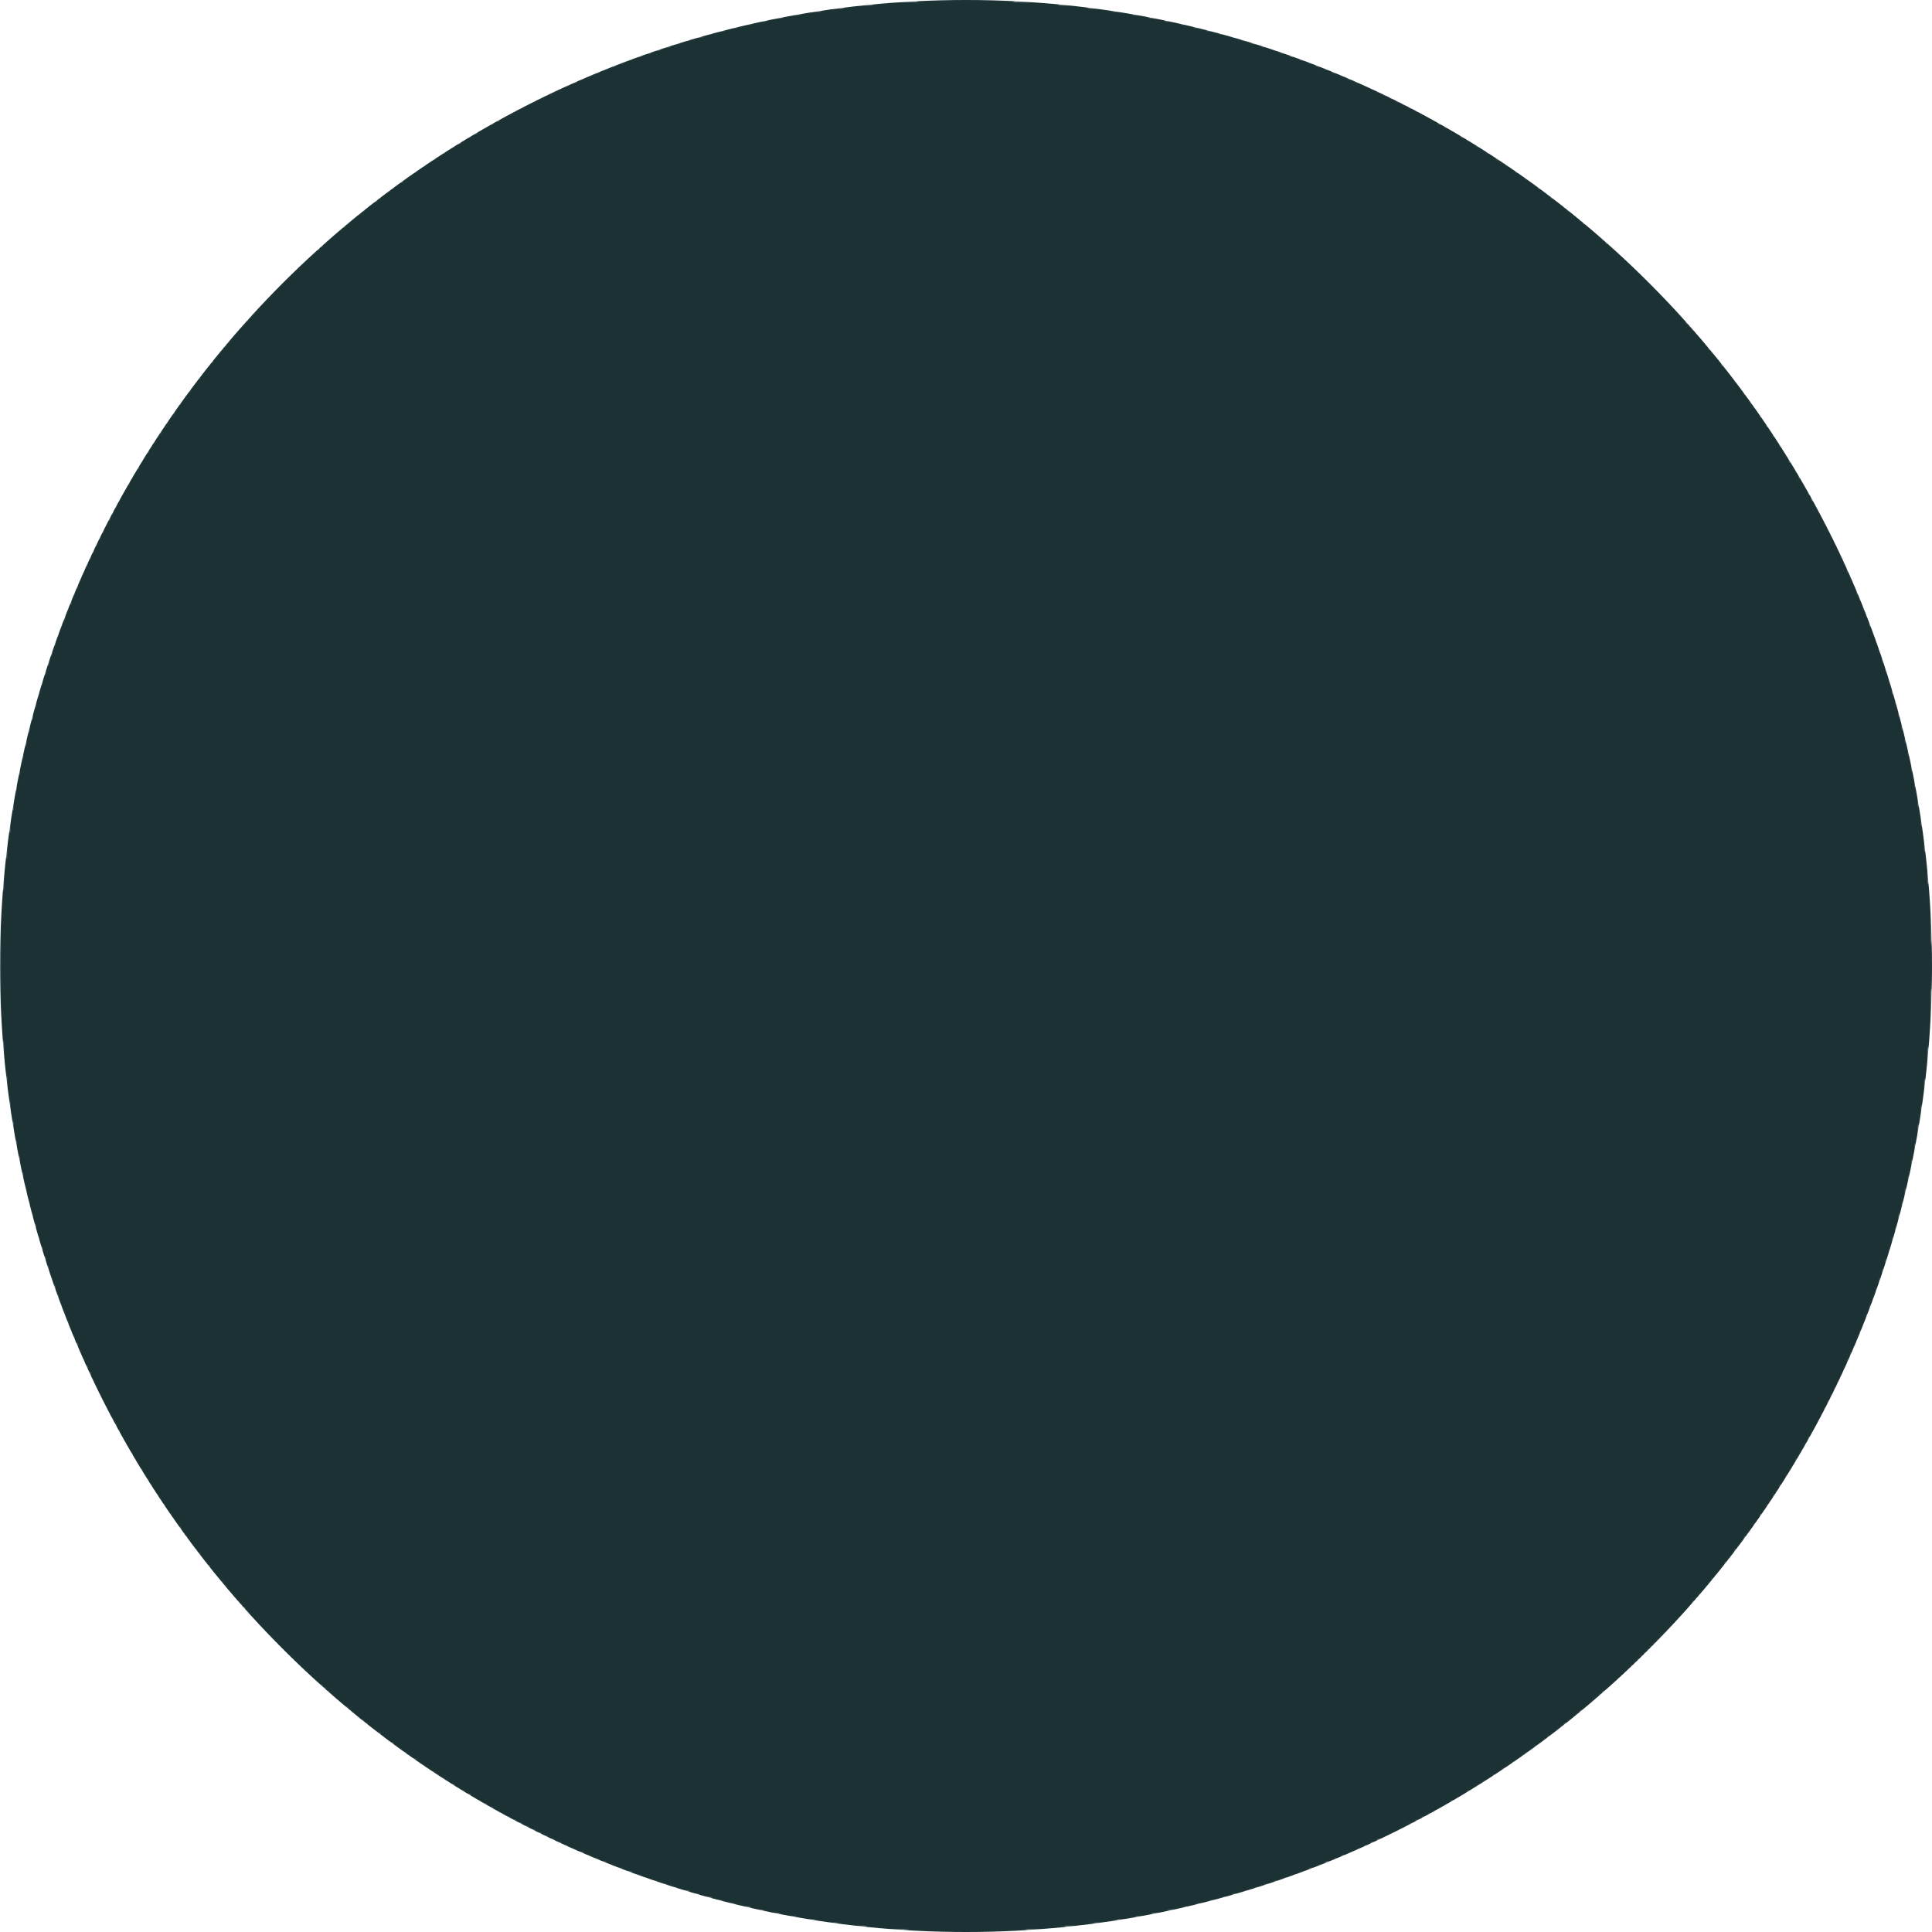 <?xml version="1.0" encoding="utf-8"?>
<!-- Generator: Adobe Illustrator 25.4.1, SVG Export Plug-In . SVG Version: 6.00 Build 0)  -->
<svg version="1.1" id="Layer_1" xmlns="http://www.w3.org/2000/svg" xmlns:xlink="http://www.w3.org/1999/xlink" x="0px" y="0px"
	 viewBox="0 0 600 600" enable-background="new 0 0 600 600" xml:space="preserve">
<g>
	<defs>
		<path id="SVGID_1_" d="M0,300c0,165.7,134.3,300,300,300c165.7,0,300-134.3,300-300C600,134.3,465.7,0,300,0
			C134.3,0,0,134.3,0,300"/>
	</defs>
	<clipPath id="SVGID_00000029755293620458214840000005354079946383318455_">
		<use xlink:href="#SVGID_1_"  overflow="visible"/>
	</clipPath>
	<defs>
		<filter id="Adobe_OpacityMaskFilter" filterUnits="userSpaceOnUse" x="-4266.1" y="-4054.6" width="10383" height="9764.5">
			
				<feColorMatrix  type="matrix" values="-1 0 0 0 1  0 -1 0 0 1  0 0 -1 0 1  0 0 0 1 0" color-interpolation-filters="sRGB" result="source"/>
		</filter>
	</defs>
	
		<mask maskUnits="userSpaceOnUse" x="-4266.1" y="-4054.6" width="10383" height="9764.5" id="SVGID_00000061468518238666973000000009971263340295776188_">
		<g filter="url(#Adobe_OpacityMaskFilter)">
			<g enable-background="new    ">
				<g>
					<defs>
						
							<rect id="SVGID_00000097497473777306570520000003344951088010683290_" x="-3395.3" y="-3341.4" width="9168.9" height="8225.3"/>
					</defs>
					
						<clipPath id="SVGID_00000039822379978560081340000017623637165730598580_" clip-path="url(#SVGID_00000029755293620458214840000005354079946383318455_)">
						<use xlink:href="#SVGID_00000097497473777306570520000003344951088010683290_"  overflow="visible"/>
					</clipPath>
					
						<polyline clip-path="url(#SVGID_00000039822379978560081340000017623637165730598580_)" fill="none" stroke="#231F20" stroke-width="17.527" stroke-miterlimit="10" points="
						218.1,4883.9 213.6,2748.6 -1105.7,2031.6 					"/>
					
						<polyline clip-path="url(#SVGID_00000039822379978560081340000017623637165730598580_)" fill="none" stroke="#231F20" stroke-width="17.454" stroke-miterlimit="10" points="
						245.8,4872.2 241.2,2737 -1078.1,2020 					"/>
					
						<polyline clip-path="url(#SVGID_00000039822379978560081340000017623637165730598580_)" fill="none" stroke="#231F20" stroke-width="17.382" stroke-miterlimit="10" points="
						273.4,4860.5 268.8,2725.3 -1050.5,2008.3 					"/>
					
						<polyline clip-path="url(#SVGID_00000039822379978560081340000017623637165730598580_)" fill="none" stroke="#231F20" stroke-width="17.31" stroke-miterlimit="10" points="
						301,4848.9 296.5,2713.6 -1022.8,1996.7 					"/>
					
						<polyline clip-path="url(#SVGID_00000039822379978560081340000017623637165730598580_)" fill="none" stroke="#231F20" stroke-width="17.238" stroke-miterlimit="10" points="
						328.7,4837.2 324.1,2702 -995.2,1985 					"/>
					
						<polyline clip-path="url(#SVGID_00000039822379978560081340000017623637165730598580_)" fill="none" stroke="#231F20" stroke-width="17.166" stroke-miterlimit="10" points="
						356.3,4825.5 351.7,2690.3 -967.6,1973.3 					"/>
					
						<polyline clip-path="url(#SVGID_00000039822379978560081340000017623637165730598580_)" fill="none" stroke="#231F20" stroke-width="17.093" stroke-miterlimit="10" points="
						383.9,4813.9 379.4,2678.6 -939.9,1961.7 					"/>
					
						<polyline clip-path="url(#SVGID_00000039822379978560081340000017623637165730598580_)" fill="none" stroke="#231F20" stroke-width="17.018" stroke-miterlimit="10" points="
						411.6,4802.2 407,2667 -912.3,1950 					"/>
					
						<polyline clip-path="url(#SVGID_00000039822379978560081340000017623637165730598580_)" fill="none" stroke="#231F20" stroke-width="16.946" stroke-miterlimit="10" points="
						439.2,4790.6 434.6,2655.3 -884.7,1938.3 					"/>
					
						<polyline clip-path="url(#SVGID_00000039822379978560081340000017623637165730598580_)" fill="none" stroke="#231F20" stroke-width="16.874" stroke-miterlimit="10" points="
						466.8,4778.9 462.3,2643.7 -857,1926.7 					"/>
					
						<polyline clip-path="url(#SVGID_00000039822379978560081340000017623637165730598580_)" fill="none" stroke="#231F20" stroke-width="16.802" stroke-miterlimit="10" points="
						494.5,4767.2 489.9,2632 -829.4,1915 					"/>
					
						<polyline clip-path="url(#SVGID_00000039822379978560081340000017623637165730598580_)" fill="none" stroke="#231F20" stroke-width="16.73" stroke-miterlimit="10" points="
						522.1,4755.6 517.5,2620.3 -801.8,1903.4 					"/>
					
						<polyline clip-path="url(#SVGID_00000039822379978560081340000017623637165730598580_)" fill="none" stroke="#231F20" stroke-width="16.657" stroke-miterlimit="10" points="
						549.7,4743.9 545.2,2608.7 -774.1,1891.7 					"/>
					
						<polyline clip-path="url(#SVGID_00000039822379978560081340000017623637165730598580_)" fill="none" stroke="#231F20" stroke-width="16.582" stroke-miterlimit="10" points="
						577.4,4732.2 572.8,2597 -746.5,1880 					"/>
					
						<polyline clip-path="url(#SVGID_00000039822379978560081340000017623637165730598580_)" fill="none" stroke="#231F20" stroke-width="16.51" stroke-miterlimit="10" points="
						605,4720.6 600.4,2585.3 -718.9,1868.4 					"/>
					
						<polyline clip-path="url(#SVGID_00000039822379978560081340000017623637165730598580_)" fill="none" stroke="#231F20" stroke-width="16.438" stroke-miterlimit="10" points="
						632.6,4708.9 628.1,2573.7 -691.3,1856.7 					"/>
					
						<polyline clip-path="url(#SVGID_00000039822379978560081340000017623637165730598580_)" fill="none" stroke="#231F20" stroke-width="16.366" stroke-miterlimit="10" points="
						660.3,4697.3 655.7,2562 -663.6,1845 					"/>
					
						<polyline clip-path="url(#SVGID_00000039822379978560081340000017623637165730598580_)" fill="none" stroke="#231F20" stroke-width="16.293" stroke-miterlimit="10" points="
						687.9,4685.6 683.3,2550.4 -636,1833.4 					"/>
					
						<polyline clip-path="url(#SVGID_00000039822379978560081340000017623637165730598580_)" fill="none" stroke="#231F20" stroke-width="16.221" stroke-miterlimit="10" points="
						715.5,4673.9 710.9,2538.7 -608.4,1821.7 					"/>
					
						<polyline clip-path="url(#SVGID_00000039822379978560081340000017623637165730598580_)" fill="none" stroke="#231F20" stroke-width="16.146" stroke-miterlimit="10" points="
						743.2,4662.3 738.6,2527 -580.7,1810.1 					"/>
					
						<polyline clip-path="url(#SVGID_00000039822379978560081340000017623637165730598580_)" fill="none" stroke="#231F20" stroke-width="16.074" stroke-miterlimit="10" points="
						770.8,4650.6 766.2,2515.4 -553.1,1798.4 					"/>
					
						<polyline clip-path="url(#SVGID_00000039822379978560081340000017623637165730598580_)" fill="none" stroke="#231F20" stroke-width="16.002" stroke-miterlimit="10" points="
						798.4,4638.9 793.8,2503.7 -525.5,1786.7 					"/>
					
						<polyline clip-path="url(#SVGID_00000039822379978560081340000017623637165730598580_)" fill="none" stroke="#231F20" stroke-width="15.929" stroke-miterlimit="10" points="
						826.1,4627.3 821.5,2492.1 -497.8,1775.1 					"/>
					
						<polyline clip-path="url(#SVGID_00000039822379978560081340000017623637165730598580_)" fill="none" stroke="#231F20" stroke-width="15.857" stroke-miterlimit="10" points="
						853.7,4615.6 849.1,2480.4 -470.2,1763.4 					"/>
					
						<polyline clip-path="url(#SVGID_00000039822379978560081340000017623637165730598580_)" fill="none" stroke="#231F20" stroke-width="15.785" stroke-miterlimit="10" points="
						881.3,4604 876.7,2468.7 -442.6,1751.7 					"/>
					
						<polyline clip-path="url(#SVGID_00000039822379978560081340000017623637165730598580_)" fill="none" stroke="#231F20" stroke-width="15.71" stroke-miterlimit="10" points="
						908.9,4592.3 904.4,2457.1 -414.9,1740.1 					"/>
					
						<polyline clip-path="url(#SVGID_00000039822379978560081340000017623637165730598580_)" fill="none" stroke="#231F20" stroke-width="15.638" stroke-miterlimit="10" points="
						936.6,4580.6 932,2445.4 -387.3,1728.4 					"/>
					
						<polyline clip-path="url(#SVGID_00000039822379978560081340000017623637165730598580_)" fill="none" stroke="#231F20" stroke-width="15.566" stroke-miterlimit="10" points="
						964.2,4569 959.6,2433.7 -359.7,1716.8 					"/>
					
						<polyline clip-path="url(#SVGID_00000039822379978560081340000017623637165730598580_)" fill="none" stroke="#231F20" stroke-width="15.493" stroke-miterlimit="10" points="
						991.8,4557.3 987.3,2422.1 -332,1705.1 					"/>
					
						<polyline clip-path="url(#SVGID_00000039822379978560081340000017623637165730598580_)" fill="none" stroke="#231F20" stroke-width="15.421" stroke-miterlimit="10" points="
						1019.5,4545.7 1014.9,2410.4 -304.4,1693.4 					"/>
					
						<polyline clip-path="url(#SVGID_00000039822379978560081340000017623637165730598580_)" fill="none" stroke="#231F20" stroke-width="15.349" stroke-miterlimit="10" points="
						1047.1,4534 1042.5,2398.8 -276.8,1681.8 					"/>
					
						<polyline clip-path="url(#SVGID_00000039822379978560081340000017623637165730598580_)" fill="none" stroke="#231F20" stroke-width="15.277" stroke-miterlimit="10" points="
						1074.7,4522.3 1070.2,2387.1 -249.1,1670.1 					"/>
					
						<polyline clip-path="url(#SVGID_00000039822379978560081340000017623637165730598580_)" fill="none" stroke="#231F20" stroke-width="15.201" stroke-miterlimit="10" points="
						1102.4,4510.7 1097.8,2375.4 -221.5,1658.5 					"/>
					
						<polyline clip-path="url(#SVGID_00000039822379978560081340000017623637165730598580_)" fill="none" stroke="#231F20" stroke-width="15.129" stroke-miterlimit="10" points="
						1130,4499 1125.4,2363.8 -193.9,1646.8 					"/>
					
						<polyline clip-path="url(#SVGID_00000039822379978560081340000017623637165730598580_)" fill="none" stroke="#231F20" stroke-width="15.057" stroke-miterlimit="10" points="
						1157.6,4487.3 1153.1,2352.1 -166.2,1635.1 					"/>
					
						<polyline clip-path="url(#SVGID_00000039822379978560081340000017623637165730598580_)" fill="none" stroke="#231F20" stroke-width="14.985" stroke-miterlimit="10" points="
						1185.3,4475.7 1180.7,2340.4 -138.6,1623.5 					"/>
					
						<polyline clip-path="url(#SVGID_00000039822379978560081340000017623637165730598580_)" fill="none" stroke="#231F20" stroke-width="14.913" stroke-miterlimit="10" points="
						1212.9,4464 1208.3,2328.8 -111,1611.8 					"/>
					
						<polyline clip-path="url(#SVGID_00000039822379978560081340000017623637165730598580_)" fill="none" stroke="#231F20" stroke-width="14.841" stroke-miterlimit="10" points="
						1240.5,4452.4 1236,2317.1 -83.3,1600.1 					"/>
					
						<polyline clip-path="url(#SVGID_00000039822379978560081340000017623637165730598580_)" fill="none" stroke="#231F20" stroke-width="14.765" stroke-miterlimit="10" points="
						1268.2,4440.7 1263.6,2305.5 -55.7,1588.5 					"/>
					
						<polyline clip-path="url(#SVGID_00000039822379978560081340000017623637165730598580_)" fill="none" stroke="#231F20" stroke-width="14.693" stroke-miterlimit="10" points="
						1295.8,4429 1291.2,2293.8 -28.1,1576.8 					"/>
					
						<polyline clip-path="url(#SVGID_00000039822379978560081340000017623637165730598580_)" fill="none" stroke="#231F20" stroke-width="14.621" stroke-miterlimit="10" points="
						1323.4,4417.4 1318.9,2282.1 -0.5,1565.2 					"/>
					
						<polyline clip-path="url(#SVGID_00000039822379978560081340000017623637165730598580_)" fill="none" stroke="#231F20" stroke-width="14.549" stroke-miterlimit="10" points="
						1351.1,4405.7 1346.5,2270.5 27.2,1553.5 					"/>
					
						<polyline clip-path="url(#SVGID_00000039822379978560081340000017623637165730598580_)" fill="none" stroke="#231F20" stroke-width="14.477" stroke-miterlimit="10" points="
						1378.7,4394 1374.1,2258.8 54.8,1541.8 					"/>
					
						<polyline clip-path="url(#SVGID_00000039822379978560081340000017623637165730598580_)" fill="none" stroke="#231F20" stroke-width="14.404" stroke-miterlimit="10" points="
						1406.3,4382.4 1401.7,2247.1 82.4,1530.2 					"/>
					
						<polyline clip-path="url(#SVGID_00000039822379978560081340000017623637165730598580_)" fill="none" stroke="#231F20" stroke-width="14.329" stroke-miterlimit="10" points="
						1434,4370.7 1429.4,2235.5 110.1,1518.5 					"/>
					
						<polyline clip-path="url(#SVGID_00000039822379978560081340000017623637165730598580_)" fill="none" stroke="#231F20" stroke-width="14.257" stroke-miterlimit="10" points="
						1461.6,4359.1 1457,2223.8 137.7,1506.8 					"/>
					
						<polyline clip-path="url(#SVGID_00000039822379978560081340000017623637165730598580_)" fill="none" stroke="#231F20" stroke-width="14.185" stroke-miterlimit="10" points="
						1489.2,4347.4 1484.6,2212.2 165.3,1495.2 					"/>
					
						<polyline clip-path="url(#SVGID_00000039822379978560081340000017623637165730598580_)" fill="none" stroke="#231F20" stroke-width="14.113" stroke-miterlimit="10" points="
						1516.8,4335.7 1512.3,2200.5 193,1483.5 					"/>
					
						<polyline clip-path="url(#SVGID_00000039822379978560081340000017623637165730598580_)" fill="none" stroke="#231F20" stroke-width="14.04" stroke-miterlimit="10" points="
						1544.5,4324.1 1539.9,2188.8 220.6,1471.9 					"/>
					
						<polyline clip-path="url(#SVGID_00000039822379978560081340000017623637165730598580_)" fill="none" stroke="#231F20" stroke-width="13.968" stroke-miterlimit="10" points="
						1572.1,4312.4 1567.5,2177.2 248.2,1460.2 					"/>
					
						<polyline clip-path="url(#SVGID_00000039822379978560081340000017623637165730598580_)" fill="none" stroke="#231F20" stroke-width="13.896" stroke-miterlimit="10" points="
						1599.7,4300.7 1595.2,2165.5 275.9,1448.5 					"/>
					
						<polyline clip-path="url(#SVGID_00000039822379978560081340000017623637165730598580_)" fill="none" stroke="#231F20" stroke-width="13.821" stroke-miterlimit="10" points="
						1627.4,4289.1 1622.8,2153.9 303.5,1436.9 					"/>
					
						<polyline clip-path="url(#SVGID_00000039822379978560081340000017623637165730598580_)" fill="none" stroke="#231F20" stroke-width="13.749" stroke-miterlimit="10" points="
						1655,4277.4 1650.4,2142.2 331.1,1425.2 					"/>
					
						<polyline clip-path="url(#SVGID_00000039822379978560081340000017623637165730598580_)" fill="none" stroke="#231F20" stroke-width="13.677" stroke-miterlimit="10" points="
						1682.6,4265.8 1678.1,2130.5 358.8,1413.6 					"/>
					
						<polyline clip-path="url(#SVGID_00000039822379978560081340000017623637165730598580_)" fill="none" stroke="#231F20" stroke-width="13.604" stroke-miterlimit="10" points="
						1710.3,4254.1 1705.7,2118.9 386.4,1401.9 					"/>
					
						<polyline clip-path="url(#SVGID_00000039822379978560081340000017623637165730598580_)" fill="none" stroke="#231F20" stroke-width="13.532" stroke-miterlimit="10" points="
						1737.9,4242.4 1733.3,2107.2 414,1390.2 					"/>
					
						<polyline clip-path="url(#SVGID_00000039822379978560081340000017623637165730598580_)" fill="none" stroke="#231F20" stroke-width="13.46" stroke-miterlimit="10" points="
						1765.5,4230.8 1761,2095.5 441.7,1378.6 					"/>
					
						<polyline clip-path="url(#SVGID_00000039822379978560081340000017623637165730598580_)" fill="none" stroke="#231F20" stroke-width="13.385" stroke-miterlimit="10" points="
						1793.2,4219.1 1788.6,2083.9 469.3,1366.9 					"/>
					
						<polyline clip-path="url(#SVGID_00000039822379978560081340000017623637165730598580_)" fill="none" stroke="#231F20" stroke-width="13.312" stroke-miterlimit="10" points="
						1820.8,4207.5 1816.2,2072.2 496.9,1355.2 					"/>
					
						<polyline clip-path="url(#SVGID_00000039822379978560081340000017623637165730598580_)" fill="none" stroke="#231F20" stroke-width="13.24" stroke-miterlimit="10" points="
						1848.4,4195.8 1843.9,2060.6 524.6,1343.6 					"/>
					
						<polyline clip-path="url(#SVGID_00000039822379978560081340000017623637165730598580_)" fill="none" stroke="#231F20" stroke-width="13.168" stroke-miterlimit="10" points="
						1876.1,4184.1 1871.5,2048.9 552.2,1331.9 					"/>
					
						<polyline clip-path="url(#SVGID_00000039822379978560081340000017623637165730598580_)" fill="none" stroke="#231F20" stroke-width="13.096" stroke-miterlimit="10" points="
						1903.7,4172.5 1899.1,2037.2 579.8,1320.3 					"/>
					
						<polyline clip-path="url(#SVGID_00000039822379978560081340000017623637165730598580_)" fill="none" stroke="#231F20" stroke-width="13.024" stroke-miterlimit="10" points="
						1931.3,4160.8 1926.8,2025.6 607.5,1308.6 					"/>
					
						<polyline clip-path="url(#SVGID_00000039822379978560081340000017623637165730598580_)" fill="none" stroke="#231F20" stroke-width="12.949" stroke-miterlimit="10" points="
						1959,4149.1 1954.4,2013.9 635.1,1296.9 					"/>
					
						<polyline clip-path="url(#SVGID_00000039822379978560081340000017623637165730598580_)" fill="none" stroke="#231F20" stroke-width="12.876" stroke-miterlimit="10" points="
						1986.6,4137.5 1982,2002.2 662.7,1285.3 					"/>
					
						<polyline clip-path="url(#SVGID_00000039822379978560081340000017623637165730598580_)" fill="none" stroke="#231F20" stroke-width="12.804" stroke-miterlimit="10" points="
						2014.2,4125.8 2009.6,1990.6 690.3,1273.6 					"/>
					
						<polyline clip-path="url(#SVGID_00000039822379978560081340000017623637165730598580_)" fill="none" stroke="#231F20" stroke-width="12.732" stroke-miterlimit="10" points="
						2041.9,4114.2 2037.3,1978.9 718,1261.9 					"/>
					
						<polyline clip-path="url(#SVGID_00000039822379978560081340000017623637165730598580_)" fill="none" stroke="#231F20" stroke-width="12.66" stroke-miterlimit="10" points="
						2069.5,4102.5 2064.9,1967.3 745.6,1250.3 					"/>
					
						<polyline clip-path="url(#SVGID_00000039822379978560081340000017623637165730598580_)" fill="none" stroke="#231F20" stroke-width="12.588" stroke-miterlimit="10" points="
						2097.1,4090.8 2092.5,1955.6 773.2,1238.6 					"/>
					
						<polyline clip-path="url(#SVGID_00000039822379978560081340000017623637165730598580_)" fill="none" stroke="#231F20" stroke-width="12.512" stroke-miterlimit="10" points="
						2124.8,4079.2 2120.2,1943.9 800.9,1227 					"/>
					
						<polyline clip-path="url(#SVGID_00000039822379978560081340000017623637165730598580_)" fill="none" stroke="#231F20" stroke-width="12.44" stroke-miterlimit="10" points="
						2152.4,4067.5 2147.8,1932.3 828.5,1215.3 					"/>
					
						<polyline clip-path="url(#SVGID_00000039822379978560081340000017623637165730598580_)" fill="none" stroke="#231F20" stroke-width="12.368" stroke-miterlimit="10" points="
						2180,4055.8 2175.4,1920.6 856.1,1203.6 					"/>
					
						<polyline clip-path="url(#SVGID_00000039822379978560081340000017623637165730598580_)" fill="none" stroke="#231F20" stroke-width="12.296" stroke-miterlimit="10" points="
						2207.6,4044.2 2203.1,1909 883.8,1192 					"/>
					
						<polyline clip-path="url(#SVGID_00000039822379978560081340000017623637165730598580_)" fill="none" stroke="#231F20" stroke-width="12.224" stroke-miterlimit="10" points="
						2235.3,4032.5 2230.7,1897.3 911.4,1180.3 					"/>
					
						<polyline clip-path="url(#SVGID_00000039822379978560081340000017623637165730598580_)" fill="none" stroke="#231F20" stroke-width="12.151" stroke-miterlimit="10" points="
						2262.9,4020.9 2258.3,1885.6 939,1168.6 					"/>
					
						<polyline clip-path="url(#SVGID_00000039822379978560081340000017623637165730598580_)" fill="none" stroke="#231F20" stroke-width="12.079" stroke-miterlimit="10" points="
						2290.5,4009.2 2286,1874 966.7,1157 					"/>
					
						<polyline clip-path="url(#SVGID_00000039822379978560081340000017623637165730598580_)" fill="none" stroke="#231F20" stroke-width="12.004" stroke-miterlimit="10" points="
						2318.2,3997.5 2313.6,1862.3 994.3,1145.3 					"/>
					
						<polyline clip-path="url(#SVGID_00000039822379978560081340000017623637165730598580_)" fill="none" stroke="#231F20" stroke-width="11.932" stroke-miterlimit="10" points="
						2345.8,3985.9 2341.2,1850.6 1021.9,1133.7 					"/>
					
						<polyline clip-path="url(#SVGID_00000039822379978560081340000017623637165730598580_)" fill="none" stroke="#231F20" stroke-width="11.86" stroke-miterlimit="10" points="
						2373.4,3974.2 2368.9,1839 1049.6,1122 					"/>
					
						<polyline clip-path="url(#SVGID_00000039822379978560081340000017623637165730598580_)" fill="none" stroke="#231F20" stroke-width="11.787" stroke-miterlimit="10" points="
						2401.1,3962.6 2396.5,1827.3 1077.2,1110.3 					"/>
					
						<polyline clip-path="url(#SVGID_00000039822379978560081340000017623637165730598580_)" fill="none" stroke="#231F20" stroke-width="11.715" stroke-miterlimit="10" points="
						2428.7,3950.9 2424.1,1815.7 1104.8,1098.7 					"/>
					
						<polyline clip-path="url(#SVGID_00000039822379978560081340000017623637165730598580_)" fill="none" stroke="#231F20" stroke-width="11.643" stroke-miterlimit="10" points="
						2456.3,3939.2 2451.8,1804 1132.5,1087 					"/>
					
						<polyline clip-path="url(#SVGID_00000039822379978560081340000017623637165730598580_)" fill="none" stroke="#231F20" stroke-width="11.568" stroke-miterlimit="10" points="
						2484,3927.6 2479.4,1792.3 1160.1,1075.4 					"/>
					
						<polyline clip-path="url(#SVGID_00000039822379978560081340000017623637165730598580_)" fill="none" stroke="#231F20" stroke-width="11.496" stroke-miterlimit="10" points="
						2511.6,3915.9 2507,1780.7 1187.7,1063.7 					"/>
					
						<polyline clip-path="url(#SVGID_00000039822379978560081340000017623637165730598580_)" fill="none" stroke="#231F20" stroke-width="11.424" stroke-miterlimit="10" points="
						2539.2,3904.2 2534.7,1769 1215.4,1052 					"/>
					
						<polyline clip-path="url(#SVGID_00000039822379978560081340000017623637165730598580_)" fill="none" stroke="#231F20" stroke-width="11.351" stroke-miterlimit="10" points="
						2566.9,3892.6 2562.3,1757.3 1243,1040.4 					"/>
					
						<polyline clip-path="url(#SVGID_00000039822379978560081340000017623637165730598580_)" fill="none" stroke="#231F20" stroke-width="11.279" stroke-miterlimit="10" points="
						2594.5,3880.9 2589.9,1745.7 1270.6,1028.7 					"/>
					
						<polyline clip-path="url(#SVGID_00000039822379978560081340000017623637165730598580_)" fill="none" stroke="#231F20" stroke-width="11.207" stroke-miterlimit="10" points="
						2622.1,3869.3 2617.5,1734 1298.2,1017 					"/>
					
						<polyline clip-path="url(#SVGID_00000039822379978560081340000017623637165730598580_)" fill="none" stroke="#231F20" stroke-width="11.132" stroke-miterlimit="10" points="
						2649.8,3857.6 2645.2,1722.4 1325.9,1005.4 					"/>
					
						<polyline clip-path="url(#SVGID_00000039822379978560081340000017623637165730598580_)" fill="none" stroke="#231F20" stroke-width="11.06" stroke-miterlimit="10" points="
						2677.4,3845.9 2672.8,1710.7 1353.5,993.7 					"/>
					
						<polyline clip-path="url(#SVGID_00000039822379978560081340000017623637165730598580_)" fill="none" stroke="#231F20" stroke-width="10.987" stroke-miterlimit="10" points="
						2705,3834.3 2700.4,1699 1381.1,982.1 					"/>
					
						<polyline clip-path="url(#SVGID_00000039822379978560081340000017623637165730598580_)" fill="none" stroke="#231F20" stroke-width="10.915" stroke-miterlimit="10" points="
						2732.7,3822.6 2728.1,1687.4 1408.8,970.4 					"/>
					
						<polyline clip-path="url(#SVGID_00000039822379978560081340000017623637165730598580_)" fill="none" stroke="#231F20" stroke-width="10.843" stroke-miterlimit="10" points="
						2760.3,3810.9 2755.7,1675.7 1436.4,958.7 					"/>
					
						<polyline clip-path="url(#SVGID_00000039822379978560081340000017623637165730598580_)" fill="none" stroke="#231F20" stroke-width="10.771" stroke-miterlimit="10" points="
						2787.9,3799.3 2783.3,1664 1464,947.1 					"/>
					
						<polyline clip-path="url(#SVGID_00000039822379978560081340000017623637165730598580_)" fill="none" stroke="#231F20" stroke-width="10.696" stroke-miterlimit="10" points="
						2815.5,3787.6 2811,1652.4 1491.7,935.4 					"/>
					
						<polyline clip-path="url(#SVGID_00000039822379978560081340000017623637165730598580_)" fill="none" stroke="#231F20" stroke-width="10.623" stroke-miterlimit="10" points="
						2843.2,3776 2838.6,1640.7 1519.3,923.7 					"/>
					
						<polyline clip-path="url(#SVGID_00000039822379978560081340000017623637165730598580_)" fill="none" stroke="#231F20" stroke-width="10.551" stroke-miterlimit="10" points="
						2870.8,3764.3 2866.2,1629.1 1546.9,912.1 					"/>
					
						<polyline clip-path="url(#SVGID_00000039822379978560081340000017623637165730598580_)" fill="none" stroke="#231F20" stroke-width="10.479" stroke-miterlimit="10" points="
						2898.4,3752.6 2893.9,1617.4 1574.6,900.4 					"/>
					
						<polyline clip-path="url(#SVGID_00000039822379978560081340000017623637165730598580_)" fill="none" stroke="#231F20" stroke-width="10.407" stroke-miterlimit="10" points="
						2926.1,3741 2921.5,1605.7 1602.2,888.8 					"/>
					
						<polyline clip-path="url(#SVGID_00000039822379978560081340000017623637165730598580_)" fill="none" stroke="#231F20" stroke-width="10.335" stroke-miterlimit="10" points="
						2953.7,3729.3 2949.1,1594.1 1629.8,877.1 					"/>
					
						<polyline clip-path="url(#SVGID_00000039822379978560081340000017623637165730598580_)" fill="none" stroke="#231F20" stroke-width="10.262" stroke-miterlimit="10" points="
						2981.3,3717.6 2976.8,1582.4 1657.5,865.4 					"/>
					
						<polyline clip-path="url(#SVGID_00000039822379978560081340000017623637165730598580_)" fill="none" stroke="#231F20" stroke-width="10.187" stroke-miterlimit="10" points="
						3009,3706 3004.4,1570.8 1685.1,853.8 					"/>
					
						<polyline clip-path="url(#SVGID_00000039822379978560081340000017623637165730598580_)" fill="none" stroke="#231F20" stroke-width="10.115" stroke-miterlimit="10" points="
						3036.6,3694.3 3032,1559.1 1712.7,842.1 					"/>
					
						<polyline clip-path="url(#SVGID_00000039822379978560081340000017623637165730598580_)" fill="none" stroke="#231F20" stroke-width="10.043" stroke-miterlimit="10" points="
						3064.2,3682.7 3059.7,1547.4 1740.4,830.5 					"/>
					
						<polyline clip-path="url(#SVGID_00000039822379978560081340000017623637165730598580_)" fill="none" stroke="#231F20" stroke-width="9.971" stroke-miterlimit="10" points="
						3091.9,3671 3087.3,1535.8 1768,818.8 					"/>
					
						<polyline clip-path="url(#SVGID_00000039822379978560081340000017623637165730598580_)" fill="none" stroke="#231F20" stroke-width="9.899" stroke-miterlimit="10" points="
						3119.5,3659.3 3114.9,1524.1 1795.6,807.1 					"/>
					
						<polyline clip-path="url(#SVGID_00000039822379978560081340000017623637165730598580_)" fill="none" stroke="#231F20" stroke-width="9.826" stroke-miterlimit="10" points="
						3147.1,3647.7 3142.6,1512.4 1823.3,795.5 					"/>
					
						<polyline clip-path="url(#SVGID_00000039822379978560081340000017623637165730598580_)" fill="none" stroke="#231F20" stroke-width="9.751" stroke-miterlimit="10" points="
						3174.8,3636 3170.2,1500.8 1850.9,783.8 					"/>
					
						<polyline clip-path="url(#SVGID_00000039822379978560081340000017623637165730598580_)" fill="none" stroke="#231F20" stroke-width="9.679" stroke-miterlimit="10" points="
						3202.4,3624.4 3197.8,1489.1 1878.5,772.1 					"/>
					
						<polyline clip-path="url(#SVGID_00000039822379978560081340000017623637165730598580_)" fill="none" stroke="#231F20" stroke-width="9.607" stroke-miterlimit="10" points="
						3230,3612.7 3225.5,1477.5 1906.2,760.5 					"/>
					
						<polyline clip-path="url(#SVGID_00000039822379978560081340000017623637165730598580_)" fill="none" stroke="#231F20" stroke-width="9.534" stroke-miterlimit="10" points="
						3257.7,3601 3253.1,1465.8 1933.8,748.8 					"/>
					
						<polyline clip-path="url(#SVGID_00000039822379978560081340000017623637165730598580_)" fill="none" stroke="#231F20" stroke-width="9.462" stroke-miterlimit="10" points="
						3285.3,3589.4 3280.7,1454.1 1961.4,737.2 					"/>
					
						<polyline clip-path="url(#SVGID_00000039822379978560081340000017623637165730598580_)" fill="none" stroke="#231F20" stroke-width="9.39" stroke-miterlimit="10" points="
						3312.9,3577.7 3308.3,1442.5 1989,725.5 					"/>
					
						<polyline clip-path="url(#SVGID_00000039822379978560081340000017623637165730598580_)" fill="none" stroke="#231F20" stroke-width="9.315" stroke-miterlimit="10" points="
						3340.6,3566 3336,1430.8 2016.7,713.8 					"/>
					
						<polyline clip-path="url(#SVGID_00000039822379978560081340000017623637165730598580_)" fill="none" stroke="#231F20" stroke-width="9.243" stroke-miterlimit="10" points="
						3368.2,3554.4 3363.6,1419.1 2044.3,702.2 					"/>
					
						<polyline clip-path="url(#SVGID_00000039822379978560081340000017623637165730598580_)" fill="none" stroke="#231F20" stroke-width="9.171" stroke-miterlimit="10" points="
						3395.8,3542.7 3391.2,1407.5 2071.9,690.5 					"/>
					
						<polyline clip-path="url(#SVGID_00000039822379978560081340000017623637165730598580_)" fill="none" stroke="#231F20" stroke-width="9.098" stroke-miterlimit="10" points="
						3423.5,3531.1 3418.9,1395.8 2099.6,678.8 					"/>
					
						<polyline clip-path="url(#SVGID_00000039822379978560081340000017623637165730598580_)" fill="none" stroke="#231F20" stroke-width="9.026" stroke-miterlimit="10" points="
						3451.1,3519.4 3446.5,1384.2 2127.2,667.2 					"/>
					
						<polyline clip-path="url(#SVGID_00000039822379978560081340000017623637165730598580_)" fill="none" stroke="#231F20" stroke-width="8.954" stroke-miterlimit="10" points="
						3478.7,3507.7 3474.1,1372.5 2154.8,655.5 					"/>
					
						<polyline clip-path="url(#SVGID_00000039822379978560081340000017623637165730598580_)" fill="none" stroke="#231F20" stroke-width="8.882" stroke-miterlimit="10" points="
						3506.3,3496.1 3501.8,1360.8 2182.5,643.9 					"/>
					
						<polyline clip-path="url(#SVGID_00000039822379978560081340000017623637165730598580_)" fill="none" stroke="#231F20" stroke-width="8.807" stroke-miterlimit="10" points="
						3534,3484.4 3529.4,1349.2 2210.1,632.2 					"/>
					
						<polyline clip-path="url(#SVGID_00000039822379978560081340000017623637165730598580_)" fill="none" stroke="#231F20" stroke-width="8.735" stroke-miterlimit="10" points="
						3561.6,3472.7 3557,1337.5 2237.7,620.5 					"/>
					
						<polyline clip-path="url(#SVGID_00000039822379978560081340000017623637165730598580_)" fill="none" stroke="#231F20" stroke-width="8.662" stroke-miterlimit="10" points="
						3589.2,3461.1 3584.7,1325.9 2265.4,608.9 					"/>
					
						<polyline clip-path="url(#SVGID_00000039822379978560081340000017623637165730598580_)" fill="none" stroke="#231F20" stroke-width="8.59" stroke-miterlimit="10" points="
						3616.9,3449.4 3612.3,1314.2 2293,597.2 					"/>
					
						<polyline clip-path="url(#SVGID_00000039822379978560081340000017623637165730598580_)" fill="none" stroke="#231F20" stroke-width="8.518" stroke-miterlimit="10" points="
						3644.5,3437.8 3639.9,1302.5 2320.6,585.5 					"/>
					
						<polyline clip-path="url(#SVGID_00000039822379978560081340000017623637165730598580_)" fill="none" stroke="#231F20" stroke-width="8.446" stroke-miterlimit="10" points="
						3672.1,3426.1 3667.6,1290.9 2348.3,573.9 					"/>
					
						<polyline clip-path="url(#SVGID_00000039822379978560081340000017623637165730598580_)" fill="none" stroke="#231F20" stroke-width="8.37" stroke-miterlimit="10" points="
						3699.8,3414.4 3695.2,1279.2 2375.9,562.2 					"/>
					
						<polyline clip-path="url(#SVGID_00000039822379978560081340000017623637165730598580_)" fill="none" stroke="#231F20" stroke-width="8.298" stroke-miterlimit="10" points="
						3727.4,3402.8 3722.8,1267.5 2403.5,550.6 					"/>
					
						<polyline clip-path="url(#SVGID_00000039822379978560081340000017623637165730598580_)" fill="none" stroke="#231F20" stroke-width="8.226" stroke-miterlimit="10" points="
						3755,3391.1 3750.5,1255.9 2431.2,538.9 					"/>
					
						<polyline clip-path="url(#SVGID_00000039822379978560081340000017623637165730598580_)" fill="none" stroke="#231F20" stroke-width="8.154" stroke-miterlimit="10" points="
						3782.7,3379.4 3778.1,1244.2 2458.8,527.2 					"/>
					
						<polyline clip-path="url(#SVGID_00000039822379978560081340000017623637165730598580_)" fill="none" stroke="#231F20" stroke-width="8.082" stroke-miterlimit="10" points="
						3810.3,3367.8 3805.7,1232.6 2486.4,515.6 					"/>
					
						<polyline clip-path="url(#SVGID_00000039822379978560081340000017623637165730598580_)" fill="none" stroke="#231F20" stroke-width="8.009" stroke-miterlimit="10" points="
						3837.9,3356.1 3833.4,1220.9 2514.1,503.9 					"/>
					
						<polyline clip-path="url(#SVGID_00000039822379978560081340000017623637165730598580_)" fill="none" stroke="#231F20" stroke-width="7.934" stroke-miterlimit="10" points="
						3865.6,3344.5 3861,1209.2 2541.7,492.3 					"/>
					
						<polyline clip-path="url(#SVGID_00000039822379978560081340000017623637165730598580_)" fill="none" stroke="#231F20" stroke-width="7.862" stroke-miterlimit="10" points="
						3893.2,3332.8 3888.6,1197.6 2569.3,480.6 					"/>
					
						<polyline clip-path="url(#SVGID_00000039822379978560081340000017623637165730598580_)" fill="none" stroke="#231F20" stroke-width="7.79" stroke-miterlimit="10" points="
						3920.8,3321.1 3916.2,1185.9 2597,468.9 					"/>
					
						<polyline clip-path="url(#SVGID_00000039822379978560081340000017623637165730598580_)" fill="none" stroke="#231F20" stroke-width="7.718" stroke-miterlimit="10" points="
						3948.5,3309.5 3943.9,1174.2 2624.6,457.3 					"/>
					
						<polyline clip-path="url(#SVGID_00000039822379978560081340000017623637165730598580_)" fill="none" stroke="#231F20" stroke-width="7.646" stroke-miterlimit="10" points="
						3976.1,3297.8 3971.5,1162.6 2652.2,445.6 					"/>
					
						<polyline clip-path="url(#SVGID_00000039822379978560081340000017623637165730598580_)" fill="none" stroke="#231F20" stroke-width="7.573" stroke-miterlimit="10" points="
						4003.7,3286.2 3999.1,1150.9 2679.8,433.9 					"/>
					
						<polyline clip-path="url(#SVGID_00000039822379978560081340000017623637165730598580_)" fill="none" stroke="#231F20" stroke-width="7.498" stroke-miterlimit="10" points="
						4031.4,3274.5 4026.8,1139.3 2707.5,422.3 					"/>
					
						<polyline clip-path="url(#SVGID_00000039822379978560081340000017623637165730598580_)" fill="none" stroke="#231F20" stroke-width="7.426" stroke-miterlimit="10" points="
						4059,3262.8 4054.4,1127.6 2735.1,410.6 					"/>
					
						<polyline clip-path="url(#SVGID_00000039822379978560081340000017623637165730598580_)" fill="none" stroke="#231F20" stroke-width="7.354" stroke-miterlimit="10" points="
						4086.6,3251.2 4082,1115.9 2762.7,399 					"/>
					
						<polyline clip-path="url(#SVGID_00000039822379978560081340000017623637165730598580_)" fill="none" stroke="#231F20" stroke-width="7.282" stroke-miterlimit="10" points="
						4114.2,3239.5 4109.7,1104.3 2790.4,387.3 					"/>
					
						<polyline clip-path="url(#SVGID_00000039822379978560081340000017623637165730598580_)" fill="none" stroke="#231F20" stroke-width="7.209" stroke-miterlimit="10" points="
						4141.9,3227.8 4137.3,1092.6 2818,375.6 					"/>
					
						<polyline clip-path="url(#SVGID_00000039822379978560081340000017623637165730598580_)" fill="none" stroke="#231F20" stroke-width="7.137" stroke-miterlimit="10" points="
						4169.5,3216.2 4164.9,1080.9 2845.6,364 					"/>
					
						<polyline clip-path="url(#SVGID_00000039822379978560081340000017623637165730598580_)" fill="none" stroke="#231F20" stroke-width="7.065" stroke-miterlimit="10" points="
						4197.1,3204.5 4192.6,1069.3 2873.3,352.3 					"/>
					
						<polyline clip-path="url(#SVGID_00000039822379978560081340000017623637165730598580_)" fill="none" stroke="#231F20" stroke-width="6.99" stroke-miterlimit="10" points="
						4224.8,3192.9 4220.2,1057.6 2900.9,340.6 					"/>
					
						<polyline clip-path="url(#SVGID_00000039822379978560081340000017623637165730598580_)" fill="none" stroke="#231F20" stroke-width="6.918" stroke-miterlimit="10" points="
						4252.4,3181.2 4247.8,1046 2928.5,329 					"/>
					
						<polyline clip-path="url(#SVGID_00000039822379978560081340000017623637165730598580_)" fill="none" stroke="#231F20" stroke-width="6.846" stroke-miterlimit="10" points="
						4280,3169.5 4275.5,1034.3 2956.2,317.3 					"/>
					
						<polyline clip-path="url(#SVGID_00000039822379978560081340000017623637165730598580_)" fill="none" stroke="#231F20" stroke-width="6.773" stroke-miterlimit="10" points="
						4307.7,3157.9 4303.1,1022.6 2983.8,305.7 					"/>
					
						<polyline clip-path="url(#SVGID_00000039822379978560081340000017623637165730598580_)" fill="none" stroke="#231F20" stroke-width="6.701" stroke-miterlimit="10" points="
						4335.3,3146.2 4330.7,1011 3011.4,294 					"/>
					
						<polyline clip-path="url(#SVGID_00000039822379978560081340000017623637165730598580_)" fill="none" stroke="#231F20" stroke-width="6.629" stroke-miterlimit="10" points="
						4362.9,3134.5 4358.4,999.3 3039.1,282.3 					"/>
					
						<polyline clip-path="url(#SVGID_00000039822379978560081340000017623637165730598580_)" fill="none" stroke="#231F20" stroke-width="6.554" stroke-miterlimit="10" points="
						4390.6,3122.9 4386,987.7 3066.7,270.7 					"/>
					
						<polyline clip-path="url(#SVGID_00000039822379978560081340000017623637165730598580_)" fill="none" stroke="#231F20" stroke-width="6.481" stroke-miterlimit="10" points="
						4418.2,3111.2 4413.6,976 3094.3,259 					"/>
					
						<polyline clip-path="url(#SVGID_00000039822379978560081340000017623637165730598580_)" fill="none" stroke="#231F20" stroke-width="6.409" stroke-miterlimit="10" points="
						4445.8,3099.6 4441.3,964.3 3122,247.3 					"/>
					
						<polyline clip-path="url(#SVGID_00000039822379978560081340000017623637165730598580_)" fill="none" stroke="#231F20" stroke-width="6.337" stroke-miterlimit="10" points="
						4473.5,3087.9 4468.9,952.7 3149.6,235.7 					"/>
					
						<polyline clip-path="url(#SVGID_00000039822379978560081340000017623637165730598580_)" fill="none" stroke="#231F20" stroke-width="6.265" stroke-miterlimit="10" points="
						4501.1,3076.2 4496.5,941 3177.2,224 					"/>
					
						<polyline clip-path="url(#SVGID_00000039822379978560081340000017623637165730598580_)" fill="none" stroke="#231F20" stroke-width="6.193" stroke-miterlimit="10" points="
						4528.7,3064.6 4524.2,929.3 3204.9,212.4 					"/>
					
						<polyline clip-path="url(#SVGID_00000039822379978560081340000017623637165730598580_)" fill="none" stroke="#231F20" stroke-width="6.118" stroke-miterlimit="10" points="
						4556.4,3052.9 4551.8,917.7 3232.5,200.7 					"/>
					
						<polyline clip-path="url(#SVGID_00000039822379978560081340000017623637165730598580_)" fill="none" stroke="#231F20" stroke-width="6.045" stroke-miterlimit="10" points="
						4584,3041.3 4579.4,906 3260.1,189 					"/>
					
						<polyline clip-path="url(#SVGID_00000039822379978560081340000017623637165730598580_)" fill="none" stroke="#231F20" stroke-width="5.973" stroke-miterlimit="10" points="
						4611.6,3029.6 4607,894.4 3287.7,177.4 					"/>
					
						<polyline clip-path="url(#SVGID_00000039822379978560081340000017623637165730598580_)" fill="none" stroke="#231F20" stroke-width="5.901" stroke-miterlimit="10" points="
						4639.3,3017.9 4634.7,882.7 3315.4,165.7 					"/>
					
						<polyline clip-path="url(#SVGID_00000039822379978560081340000017623637165730598580_)" fill="none" stroke="#231F20" stroke-width="5.829" stroke-miterlimit="10" points="
						4666.9,3006.3 4662.3,871 3343,154.1 					"/>
					
						<polyline clip-path="url(#SVGID_00000039822379978560081340000017623637165730598580_)" fill="none" stroke="#231F20" stroke-width="5.756" stroke-miterlimit="10" points="
						4694.5,2994.6 4689.9,859.4 3370.6,142.4 					"/>
					
						<polyline clip-path="url(#SVGID_00000039822379978560081340000017623637165730598580_)" fill="none" stroke="#231F20" stroke-width="5.681" stroke-miterlimit="10" points="
						4722.2,2982.9 4717.6,847.7 3398.3,130.7 					"/>
					
						<polyline clip-path="url(#SVGID_00000039822379978560081340000017623637165730598580_)" fill="none" stroke="#231F20" stroke-width="5.609" stroke-miterlimit="10" points="
						4749.8,2971.3 4745.2,836 3425.9,119.1 					"/>
					
						<polyline clip-path="url(#SVGID_00000039822379978560081340000017623637165730598580_)" fill="none" stroke="#231F20" stroke-width="5.537" stroke-miterlimit="10" points="
						4777.4,2959.6 4772.8,824.4 3453.5,107.4 					"/>
					
						<polyline clip-path="url(#SVGID_00000039822379978560081340000017623637165730598580_)" fill="none" stroke="#231F20" stroke-width="5.465" stroke-miterlimit="10" points="
						4805,2948 4800.5,812.7 3481.2,95.7 					"/>
					
						<polyline clip-path="url(#SVGID_00000039822379978560081340000017623637165730598580_)" fill="none" stroke="#231F20" stroke-width="5.393" stroke-miterlimit="10" points="
						4832.7,2936.3 4828.1,801.1 3508.8,84.1 					"/>
					
						<polyline clip-path="url(#SVGID_00000039822379978560081340000017623637165730598580_)" fill="none" stroke="#231F20" stroke-width="5.32" stroke-miterlimit="10" points="
						4860.3,2924.6 4855.7,789.4 3536.4,72.4 					"/>
					
						<polyline clip-path="url(#SVGID_00000039822379978560081340000017623637165730598580_)" fill="none" stroke="#231F20" stroke-width="5.248" stroke-miterlimit="10" points="
						4887.9,2913 4883.4,777.7 3564.1,60.8 					"/>
					
						<polyline clip-path="url(#SVGID_00000039822379978560081340000017623637165730598580_)" fill="none" stroke="#231F20" stroke-width="5.173" stroke-miterlimit="10" points="
						4915.6,2901.3 4911,766.1 3591.7,49.1 					"/>
					
						<polyline clip-path="url(#SVGID_00000039822379978560081340000017623637165730598580_)" fill="none" stroke="#231F20" stroke-width="5.101" stroke-miterlimit="10" points="
						4943.2,2889.6 4938.6,754.4 3619.3,37.4 					"/>
					
						<polyline clip-path="url(#SVGID_00000039822379978560081340000017623637165730598580_)" fill="none" stroke="#231F20" stroke-width="5.029" stroke-miterlimit="10" points="
						4970.8,2878 4966.3,742.7 3647,25.8 					"/>
					
						<polyline clip-path="url(#SVGID_00000039822379978560081340000017623637165730598580_)" fill="none" stroke="#231F20" stroke-width="4.957" stroke-miterlimit="10" points="
						4998.5,2866.3 4993.9,731.1 3674.6,14.1 					"/>
					
						<polyline clip-path="url(#SVGID_00000039822379978560081340000017623637165730598580_)" fill="none" stroke="#231F20" stroke-width="4.884" stroke-miterlimit="10" points="
						5026.1,2854.7 5021.5,719.4 3702.2,2.4 					"/>
					
						<polyline clip-path="url(#SVGID_00000039822379978560081340000017623637165730598580_)" fill="none" stroke="#231F20" stroke-width="4.812" stroke-miterlimit="10" points="
						5053.7,2843 5049.2,707.8 3729.9,-9.2 					"/>
					
						<polyline clip-path="url(#SVGID_00000039822379978560081340000017623637165730598580_)" fill="none" stroke="#231F20" stroke-width="4.737" stroke-miterlimit="10" points="
						5081.4,2831.3 5076.8,696.1 3757.5,-20.9 					"/>
					
						<polyline clip-path="url(#SVGID_00000039822379978560081340000017623637165730598580_)" fill="none" stroke="#231F20" stroke-width="4.665" stroke-miterlimit="10" points="
						5109,2819.7 5104.4,684.4 3785.1,-32.5 					"/>
					
						<polyline clip-path="url(#SVGID_00000039822379978560081340000017623637165730598580_)" fill="none" stroke="#231F20" stroke-width="4.593" stroke-miterlimit="10" points="
						5136.6,2808 5132.1,672.8 3812.8,-44.2 					"/>
					
						<polyline clip-path="url(#SVGID_00000039822379978560081340000017623637165730598580_)" fill="none" stroke="#231F20" stroke-width="4.52" stroke-miterlimit="10" points="
						5164.3,2796.3 5159.7,661.1 3840.4,-55.9 					"/>
					
						<polyline clip-path="url(#SVGID_00000039822379978560081340000017623637165730598580_)" fill="none" stroke="#231F20" stroke-width="4.448" stroke-miterlimit="10" points="
						5191.9,2784.7 5187.3,649.5 3868,-67.5 					"/>
					
						<polyline clip-path="url(#SVGID_00000039822379978560081340000017623637165730598580_)" fill="none" stroke="#231F20" stroke-width="4.376" stroke-miterlimit="10" points="
						5219.5,2773 5215,637.8 3895.7,-79.2 					"/>
					
						<polyline clip-path="url(#SVGID_00000039822379978560081340000017623637165730598580_)" fill="none" stroke="#231F20" stroke-width="4.301" stroke-miterlimit="10" points="
						5247.2,2761.4 5242.6,626.1 3923.3,-90.8 					"/>
					
						<polyline clip-path="url(#SVGID_00000039822379978560081340000017623637165730598580_)" fill="none" stroke="#231F20" stroke-width="4.229" stroke-miterlimit="10" points="
						5274.8,2749.7 5270.2,614.5 3950.9,-102.5 					"/>
					
						<polyline clip-path="url(#SVGID_00000039822379978560081340000017623637165730598580_)" fill="none" stroke="#231F20" stroke-width="4.156" stroke-miterlimit="10" points="
						5302.4,2738 5297.8,602.8 3978.5,-114.2 					"/>
					
						<polyline clip-path="url(#SVGID_00000039822379978560081340000017623637165730598580_)" fill="none" stroke="#231F20" stroke-width="4.084" stroke-miterlimit="10" points="
						5330.1,2726.4 5325.5,591.1 4006.2,-125.8 					"/>
					
						<polyline clip-path="url(#SVGID_00000039822379978560081340000017623637165730598580_)" fill="none" stroke="#231F20" stroke-width="4.012" stroke-miterlimit="10" points="
						5357.7,2714.7 5353.1,579.5 4033.8,-137.5 					"/>
					
						<polyline clip-path="url(#SVGID_00000039822379978560081340000017623637165730598580_)" fill="none" stroke="#231F20" stroke-width="3.94" stroke-miterlimit="10" points="
						5385.3,2703.1 5380.7,567.8 4061.4,-149.2 					"/>
					
						<polyline clip-path="url(#SVGID_00000039822379978560081340000017623637165730598580_)" fill="none" stroke="#231F20" stroke-width="3.865" stroke-miterlimit="10" points="
						5413,2691.4 5408.4,556.2 4089.1,-160.8 					"/>
					
						<polyline clip-path="url(#SVGID_00000039822379978560081340000017623637165730598580_)" fill="none" stroke="#231F20" stroke-width="3.792" stroke-miterlimit="10" points="
						5440.6,2679.7 5436,544.5 4116.7,-172.5 					"/>
					
						<polyline clip-path="url(#SVGID_00000039822379978560081340000017623637165730598580_)" fill="none" stroke="#231F20" stroke-width="3.72" stroke-miterlimit="10" points="
						5468.2,2668.1 5463.6,532.8 4144.3,-184.1 					"/>
					
						<polyline clip-path="url(#SVGID_00000039822379978560081340000017623637165730598580_)" fill="none" stroke="#231F20" stroke-width="3.648" stroke-miterlimit="10" points="
						5495.8,2656.4 5491.3,521.2 4172,-195.8 					"/>
					
						<polyline clip-path="url(#SVGID_00000039822379978560081340000017623637165730598580_)" fill="none" stroke="#231F20" stroke-width="3.576" stroke-miterlimit="10" points="
						5523.5,2644.7 5518.9,509.5 4199.6,-207.5 					"/>
					
						<polyline clip-path="url(#SVGID_00000039822379978560081340000017623637165730598580_)" fill="none" stroke="#231F20" stroke-width="3.504" stroke-miterlimit="10" points="
						5551.1,2633.1 5546.5,497.8 4227.2,-219.1 					"/>
					
						<polyline clip-path="url(#SVGID_00000039822379978560081340000017623637165730598580_)" fill="none" stroke="#231F20" stroke-width="3.431" stroke-miterlimit="10" points="
						5578.7,2621.4 5574.2,486.2 4254.9,-230.8 					"/>
					
						<polyline clip-path="url(#SVGID_00000039822379978560081340000017623637165730598580_)" fill="none" stroke="#231F20" stroke-width="3.356" stroke-miterlimit="10" points="
						5606.4,2609.8 5601.8,474.5 4282.5,-242.5 					"/>
					
						<polyline clip-path="url(#SVGID_00000039822379978560081340000017623637165730598580_)" fill="none" stroke="#231F20" stroke-width="3.284" stroke-miterlimit="10" points="
						5634,2598.1 5629.4,462.9 4310.1,-254.1 					"/>
					
						<polyline clip-path="url(#SVGID_00000039822379978560081340000017623637165730598580_)" fill="none" stroke="#231F20" stroke-width="3.212" stroke-miterlimit="10" points="
						5661.6,2586.4 5657.1,451.2 4337.8,-265.8 					"/>
					
						<polyline clip-path="url(#SVGID_00000039822379978560081340000017623637165730598580_)" fill="none" stroke="#231F20" stroke-width="3.14" stroke-miterlimit="10" points="
						5689.3,2574.8 5684.7,439.5 4365.4,-277.4 					"/>
					
						<polyline clip-path="url(#SVGID_00000039822379978560081340000017623637165730598580_)" fill="none" stroke="#231F20" stroke-width="3.067" stroke-miterlimit="10" points="
						5716.9,2563.1 5712.3,427.9 4393,-289.1 					"/>
					
						<polyline clip-path="url(#SVGID_00000039822379978560081340000017623637165730598580_)" fill="none" stroke="#231F20" stroke-width="2.995" stroke-miterlimit="10" points="
						5744.5,2551.4 5740,416.2 4420.7,-300.8 					"/>
					
						<polyline clip-path="url(#SVGID_00000039822379978560081340000017623637165730598580_)" fill="none" stroke="#231F20" stroke-width="2.92" stroke-miterlimit="10" points="
						5772.2,2539.8 5767.6,404.6 4448.3,-312.4 					"/>
					
						<polyline clip-path="url(#SVGID_00000039822379978560081340000017623637165730598580_)" fill="none" stroke="#231F20" stroke-width="2.92" stroke-miterlimit="10" points="
						-1105.7,2031.6 -951.1,841.7 -3394.6,-494.6 					"/>
					
						<polyline clip-path="url(#SVGID_00000039822379978560081340000017623637165730598580_)" fill="none" stroke="#231F20" stroke-width="2.995" stroke-miterlimit="10" points="
						-1078.1,2020 -924.1,830 -3367.6,-506.3 					"/>
					
						<polyline clip-path="url(#SVGID_00000039822379978560081340000017623637165730598580_)" fill="none" stroke="#231F20" stroke-width="3.067" stroke-miterlimit="10" points="
						-1050.5,2008.3 -897.1,818.3 -3340.5,-517.9 					"/>
					
						<polyline clip-path="url(#SVGID_00000039822379978560081340000017623637165730598580_)" fill="none" stroke="#231F20" stroke-width="3.14" stroke-miterlimit="10" points="
						-1022.8,1996.7 -870,806.7 -3313.5,-529.6 					"/>
					
						<polyline clip-path="url(#SVGID_00000039822379978560081340000017623637165730598580_)" fill="none" stroke="#231F20" stroke-width="3.212" stroke-miterlimit="10" points="
						-995.2,1985 -843,795 -3286.5,-541.2 					"/>
					
						<polyline clip-path="url(#SVGID_00000039822379978560081340000017623637165730598580_)" fill="none" stroke="#231F20" stroke-width="3.284" stroke-miterlimit="10" points="
						-967.6,1973.3 -816,783.4 -3259.5,-552.9 					"/>
					
						<polyline clip-path="url(#SVGID_00000039822379978560081340000017623637165730598580_)" fill="none" stroke="#231F20" stroke-width="3.356" stroke-miterlimit="10" points="
						-939.9,1961.7 -789,771.7 -3232.4,-564.5 					"/>
					
						<polyline clip-path="url(#SVGID_00000039822379978560081340000017623637165730598580_)" fill="none" stroke="#231F20" stroke-width="3.431" stroke-miterlimit="10" points="
						-912.3,1950 -761.9,760.1 -3205.4,-576.2 					"/>
					
						<polyline clip-path="url(#SVGID_00000039822379978560081340000017623637165730598580_)" fill="none" stroke="#231F20" stroke-width="3.504" stroke-miterlimit="10" points="
						-884.7,1938.3 -734.9,748.4 -3178.4,-587.9 					"/>
					
						<polyline clip-path="url(#SVGID_00000039822379978560081340000017623637165730598580_)" fill="none" stroke="#231F20" stroke-width="3.576" stroke-miterlimit="10" points="
						-857,1926.7 -707.9,736.7 -3151.4,-599.5 					"/>
					
						<polyline clip-path="url(#SVGID_00000039822379978560081340000017623637165730598580_)" fill="none" stroke="#231F20" stroke-width="3.648" stroke-miterlimit="10" points="
						-829.4,1915 -680.8,725.1 -3124.3,-611.2 					"/>
					
						<polyline clip-path="url(#SVGID_00000039822379978560081340000017623637165730598580_)" fill="none" stroke="#231F20" stroke-width="3.72" stroke-miterlimit="10" points="
						-801.8,1903.4 -653.8,713.4 -3097.3,-622.8 					"/>
					
						<polyline clip-path="url(#SVGID_00000039822379978560081340000017623637165730598580_)" fill="none" stroke="#231F20" stroke-width="3.792" stroke-miterlimit="10" points="
						-774.1,1891.7 -626.8,701.8 -3070.3,-634.5 					"/>
					
						<polyline clip-path="url(#SVGID_00000039822379978560081340000017623637165730598580_)" fill="none" stroke="#231F20" stroke-width="3.865" stroke-miterlimit="10" points="
						-746.5,1880 -599.8,690.1 -3043.3,-646.1 					"/>
					
						<polyline clip-path="url(#SVGID_00000039822379978560081340000017623637165730598580_)" fill="none" stroke="#231F20" stroke-width="3.94" stroke-miterlimit="10" points="
						-718.9,1868.4 -572.7,678.4 -3016.2,-657.8 					"/>
					
						<polyline clip-path="url(#SVGID_00000039822379978560081340000017623637165730598580_)" fill="none" stroke="#231F20" stroke-width="4.012" stroke-miterlimit="10" points="
						-691.3,1856.7 -545.7,666.8 -2989.2,-669.5 					"/>
					
						<polyline clip-path="url(#SVGID_00000039822379978560081340000017623637165730598580_)" fill="none" stroke="#231F20" stroke-width="4.084" stroke-miterlimit="10" points="
						-663.6,1845 -518.7,655.1 -2962.2,-681.1 					"/>
					
						<polyline clip-path="url(#SVGID_00000039822379978560081340000017623637165730598580_)" fill="none" stroke="#231F20" stroke-width="4.156" stroke-miterlimit="10" points="
						-636,1833.4 -491.7,643.5 -2935.1,-692.8 					"/>
					
						<polyline clip-path="url(#SVGID_00000039822379978560081340000017623637165730598580_)" fill="none" stroke="#231F20" stroke-width="4.229" stroke-miterlimit="10" points="
						-608.4,1821.7 -464.6,631.8 -2908.1,-704.4 					"/>
					
						<polyline clip-path="url(#SVGID_00000039822379978560081340000017623637165730598580_)" fill="none" stroke="#231F20" stroke-width="4.301" stroke-miterlimit="10" points="
						-580.7,1810.1 -437.6,620.2 -2881.1,-716.1 					"/>
					
						<polyline clip-path="url(#SVGID_00000039822379978560081340000017623637165730598580_)" fill="none" stroke="#231F20" stroke-width="4.376" stroke-miterlimit="10" points="
						-553.1,1798.4 -410.6,608.5 -2854.1,-727.7 					"/>
					
						<polyline clip-path="url(#SVGID_00000039822379978560081340000017623637165730598580_)" fill="none" stroke="#231F20" stroke-width="4.448" stroke-miterlimit="10" points="
						-525.5,1786.7 -383.6,596.8 -2827,-739.4 					"/>
					
						<polyline clip-path="url(#SVGID_00000039822379978560081340000017623637165730598580_)" fill="none" stroke="#231F20" stroke-width="4.52" stroke-miterlimit="10" points="
						-497.8,1775.1 -356.5,585.2 -2800,-751.1 					"/>
					
						<polyline clip-path="url(#SVGID_00000039822379978560081340000017623637165730598580_)" fill="none" stroke="#231F20" stroke-width="4.593" stroke-miterlimit="10" points="
						-470.2,1763.4 -329.5,573.5 -2773,-762.7 					"/>
					
						<polyline clip-path="url(#SVGID_00000039822379978560081340000017623637165730598580_)" fill="none" stroke="#231F20" stroke-width="4.665" stroke-miterlimit="10" points="
						-442.6,1751.7 -302.5,561.9 -2746,-774.4 					"/>
					
						<polyline clip-path="url(#SVGID_00000039822379978560081340000017623637165730598580_)" fill="none" stroke="#231F20" stroke-width="4.737" stroke-miterlimit="10" points="
						-414.9,1740.1 -275.4,550.2 -2718.9,-786 					"/>
					
						<polyline clip-path="url(#SVGID_00000039822379978560081340000017623637165730598580_)" fill="none" stroke="#231F20" stroke-width="4.812" stroke-miterlimit="10" points="
						-387.3,1728.4 -248.4,538.6 -2691.9,-797.7 					"/>
					
						<polyline clip-path="url(#SVGID_00000039822379978560081340000017623637165730598580_)" fill="none" stroke="#231F20" stroke-width="4.884" stroke-miterlimit="10" points="
						-359.7,1716.8 -221.4,526.9 -2664.9,-809.4 					"/>
					
						<polyline clip-path="url(#SVGID_00000039822379978560081340000017623637165730598580_)" fill="none" stroke="#231F20" stroke-width="4.957" stroke-miterlimit="10" points="
						-332,1705.1 -194.4,515.2 -2637.9,-821 					"/>
					
						<polyline clip-path="url(#SVGID_00000039822379978560081340000017623637165730598580_)" fill="none" stroke="#231F20" stroke-width="5.029" stroke-miterlimit="10" points="
						-304.4,1693.4 -167.3,503.6 -2610.8,-832.7 					"/>
					
						<polyline clip-path="url(#SVGID_00000039822379978560081340000017623637165730598580_)" fill="none" stroke="#231F20" stroke-width="5.101" stroke-miterlimit="10" points="
						-276.8,1681.8 -140.3,491.9 -2583.8,-844.3 					"/>
					
						<polyline clip-path="url(#SVGID_00000039822379978560081340000017623637165730598580_)" fill="none" stroke="#231F20" stroke-width="5.173" stroke-miterlimit="10" points="
						-249.1,1670.1 -113.3,480.3 -2556.8,-856 					"/>
					
						<polyline clip-path="url(#SVGID_00000039822379978560081340000017623637165730598580_)" fill="none" stroke="#231F20" stroke-width="5.248" stroke-miterlimit="10" points="
						-221.5,1658.5 -86.3,468.6 -2529.8,-867.6 					"/>
					
						<polyline clip-path="url(#SVGID_00000039822379978560081340000017623637165730598580_)" fill="none" stroke="#231F20" stroke-width="5.32" stroke-miterlimit="10" points="
						-193.9,1646.8 -59.2,457 -2502.7,-879.3 					"/>
					
						<polyline clip-path="url(#SVGID_00000039822379978560081340000017623637165730598580_)" fill="none" stroke="#231F20" stroke-width="5.393" stroke-miterlimit="10" points="
						-166.2,1635.1 -32.2,445.3 -2475.7,-891 					"/>
					
						<polyline clip-path="url(#SVGID_00000039822379978560081340000017623637165730598580_)" fill="none" stroke="#231F20" stroke-width="5.465" stroke-miterlimit="10" points="
						-138.6,1623.5 -5.2,433.6 -2448.7,-902.6 					"/>
					
						<polyline clip-path="url(#SVGID_00000039822379978560081340000017623637165730598580_)" fill="none" stroke="#231F20" stroke-width="5.537" stroke-miterlimit="10" points="
						-111,1611.8 21.8,422 -2421.6,-914.3 					"/>
					
						<polyline clip-path="url(#SVGID_00000039822379978560081340000017623637165730598580_)" fill="none" stroke="#231F20" stroke-width="5.609" stroke-miterlimit="10" points="
						-83.3,1600.1 48.9,410.3 -2394.6,-925.9 					"/>
					
						<polyline clip-path="url(#SVGID_00000039822379978560081340000017623637165730598580_)" fill="none" stroke="#231F20" stroke-width="5.681" stroke-miterlimit="10" points="
						-55.7,1588.5 75.9,398.7 -2367.6,-937.6 					"/>
					
						<polyline clip-path="url(#SVGID_00000039822379978560081340000017623637165730598580_)" fill="none" stroke="#231F20" stroke-width="5.756" stroke-miterlimit="10" points="
						-28.1,1576.8 102.9,387 -2340.6,-949.2 					"/>
					
						<polyline clip-path="url(#SVGID_00000039822379978560081340000017623637165730598580_)" fill="none" stroke="#231F20" stroke-width="5.829" stroke-miterlimit="10" points="
						-0.5,1565.2 129.9,375.3 -2313.5,-960.9 					"/>
					
						<polyline clip-path="url(#SVGID_00000039822379978560081340000017623637165730598580_)" fill="none" stroke="#231F20" stroke-width="5.901" stroke-miterlimit="10" points="
						27.2,1553.5 157,363.7 -2286.5,-972.6 					"/>
					
						<polyline clip-path="url(#SVGID_00000039822379978560081340000017623637165730598580_)" fill="none" stroke="#231F20" stroke-width="5.973" stroke-miterlimit="10" points="
						54.8,1541.8 184,352 -2259.5,-984.2 					"/>
					
						<polyline clip-path="url(#SVGID_00000039822379978560081340000017623637165730598580_)" fill="none" stroke="#231F20" stroke-width="6.045" stroke-miterlimit="10" points="
						82.4,1530.2 211,340.4 -2232.5,-995.9 					"/>
					
						<polyline clip-path="url(#SVGID_00000039822379978560081340000017623637165730598580_)" fill="none" stroke="#231F20" stroke-width="6.118" stroke-miterlimit="10" points="
						110.1,1518.5 238.1,328.7 -2205.4,-1007.5 					"/>
					
						<polyline clip-path="url(#SVGID_00000039822379978560081340000017623637165730598580_)" fill="none" stroke="#231F20" stroke-width="6.193" stroke-miterlimit="10" points="
						137.7,1506.8 265.1,317.1 -2178.4,-1019.2 					"/>
					
						<polyline clip-path="url(#SVGID_00000039822379978560081340000017623637165730598580_)" fill="none" stroke="#231F20" stroke-width="6.265" stroke-miterlimit="10" points="
						165.3,1495.2 292.1,305.4 -2151.4,-1030.8 					"/>
					
						<polyline clip-path="url(#SVGID_00000039822379978560081340000017623637165730598580_)" fill="none" stroke="#231F20" stroke-width="6.337" stroke-miterlimit="10" points="
						193,1483.5 319.1,293.7 -2124.4,-1042.5 					"/>
					
						<polyline clip-path="url(#SVGID_00000039822379978560081340000017623637165730598580_)" fill="none" stroke="#231F20" stroke-width="6.409" stroke-miterlimit="10" points="
						220.6,1471.9 346.2,282.1 -2097.3,-1054.2 					"/>
					
						<polyline clip-path="url(#SVGID_00000039822379978560081340000017623637165730598580_)" fill="none" stroke="#231F20" stroke-width="6.481" stroke-miterlimit="10" points="
						248.2,1460.2 373.2,270.4 -2070.3,-1065.8 					"/>
					
						<polyline clip-path="url(#SVGID_00000039822379978560081340000017623637165730598580_)" fill="none" stroke="#231F20" stroke-width="6.554" stroke-miterlimit="10" points="
						275.9,1448.5 400.2,258.8 -2043.3,-1077.5 					"/>
					
						<polyline clip-path="url(#SVGID_00000039822379978560081340000017623637165730598580_)" fill="none" stroke="#231F20" stroke-width="6.629" stroke-miterlimit="10" points="
						303.5,1436.9 427.2,247.1 -2016.2,-1089.1 					"/>
					
						<polyline clip-path="url(#SVGID_00000039822379978560081340000017623637165730598580_)" fill="none" stroke="#231F20" stroke-width="6.701" stroke-miterlimit="10" points="
						331.1,1425.2 454.3,235.5 -1989.2,-1100.8 					"/>
					
						<polyline clip-path="url(#SVGID_00000039822379978560081340000017623637165730598580_)" fill="none" stroke="#231F20" stroke-width="6.773" stroke-miterlimit="10" points="
						358.8,1413.6 481.3,223.8 -1962.2,-1112.5 					"/>
					
						<polyline clip-path="url(#SVGID_00000039822379978560081340000017623637165730598580_)" fill="none" stroke="#231F20" stroke-width="6.846" stroke-miterlimit="10" points="
						386.4,1401.9 508.3,212.1 -1935.2,-1124.1 					"/>
					
						<polyline clip-path="url(#SVGID_00000039822379978560081340000017623637165730598580_)" fill="none" stroke="#231F20" stroke-width="6.918" stroke-miterlimit="10" points="
						414,1390.2 535.3,200.5 -1908.1,-1135.8 					"/>
					
						<polyline clip-path="url(#SVGID_00000039822379978560081340000017623637165730598580_)" fill="none" stroke="#231F20" stroke-width="6.99" stroke-miterlimit="10" points="
						441.7,1378.6 562.4,188.8 -1881.1,-1147.4 					"/>
					
						<polyline clip-path="url(#SVGID_00000039822379978560081340000017623637165730598580_)" fill="none" stroke="#231F20" stroke-width="7.065" stroke-miterlimit="10" points="
						469.3,1366.9 589.4,177.2 -1854.1,-1159.1 					"/>
					
						<polyline clip-path="url(#SVGID_00000039822379978560081340000017623637165730598580_)" fill="none" stroke="#231F20" stroke-width="7.137" stroke-miterlimit="10" points="
						496.9,1355.2 616.4,165.5 -1827.1,-1170.7 					"/>
					
						<polyline clip-path="url(#SVGID_00000039822379978560081340000017623637165730598580_)" fill="none" stroke="#231F20" stroke-width="7.209" stroke-miterlimit="10" points="
						524.6,1343.6 643.4,153.8 -1800,-1182.4 					"/>
					
						<polyline clip-path="url(#SVGID_00000039822379978560081340000017623637165730598580_)" fill="none" stroke="#231F20" stroke-width="7.282" stroke-miterlimit="10" points="
						552.2,1331.9 670.5,142.2 -1773,-1194.1 					"/>
					
						<polyline clip-path="url(#SVGID_00000039822379978560081340000017623637165730598580_)" fill="none" stroke="#231F20" stroke-width="7.354" stroke-miterlimit="10" points="
						579.8,1320.3 697.5,130.5 -1746,-1205.7 					"/>
					
						<polyline clip-path="url(#SVGID_00000039822379978560081340000017623637165730598580_)" fill="none" stroke="#231F20" stroke-width="7.426" stroke-miterlimit="10" points="
						607.5,1308.6 724.5,118.9 -1719,-1217.4 					"/>
					
						<polyline clip-path="url(#SVGID_00000039822379978560081340000017623637165730598580_)" fill="none" stroke="#231F20" stroke-width="7.498" stroke-miterlimit="10" points="
						635.1,1296.9 751.6,107.2 -1691.9,-1229 					"/>
					
						<polyline clip-path="url(#SVGID_00000039822379978560081340000017623637165730598580_)" fill="none" stroke="#231F20" stroke-width="7.573" stroke-miterlimit="10" points="
						662.7,1285.3 778.6,95.6 -1664.9,-1240.7 					"/>
					
						<polyline clip-path="url(#SVGID_00000039822379978560081340000017623637165730598580_)" fill="none" stroke="#231F20" stroke-width="7.646" stroke-miterlimit="10" points="
						690.3,1273.6 805.6,83.9 -1637.9,-1252.3 					"/>
					
						<polyline clip-path="url(#SVGID_00000039822379978560081340000017623637165730598580_)" fill="none" stroke="#231F20" stroke-width="7.718" stroke-miterlimit="10" points="
						718,1261.9 832.6,72.2 -1610.9,-1264 					"/>
					
						<polyline clip-path="url(#SVGID_00000039822379978560081340000017623637165730598580_)" fill="none" stroke="#231F20" stroke-width="7.79" stroke-miterlimit="10" points="
						745.6,1250.3 859.7,60.6 -1583.8,-1275.7 					"/>
					
						<polyline clip-path="url(#SVGID_00000039822379978560081340000017623637165730598580_)" fill="none" stroke="#231F20" stroke-width="7.862" stroke-miterlimit="10" points="
						773.2,1238.6 886.7,48.9 -1556.8,-1287.3 					"/>
					
						<polyline clip-path="url(#SVGID_00000039822379978560081340000017623637165730598580_)" fill="none" stroke="#231F20" stroke-width="7.934" stroke-miterlimit="10" points="
						800.9,1227 913.7,37.3 -1529.8,-1299 					"/>
					
						<polyline clip-path="url(#SVGID_00000039822379978560081340000017623637165730598580_)" fill="none" stroke="#231F20" stroke-width="8.009" stroke-miterlimit="10" points="
						828.5,1215.3 940.7,25.6 -1502.7,-1310.6 					"/>
					
						<polyline clip-path="url(#SVGID_00000039822379978560081340000017623637165730598580_)" fill="none" stroke="#231F20" stroke-width="8.082" stroke-miterlimit="10" points="
						856.1,1203.6 967.8,14 -1475.7,-1322.3 					"/>
					
						<polyline clip-path="url(#SVGID_00000039822379978560081340000017623637165730598580_)" fill="none" stroke="#231F20" stroke-width="8.154" stroke-miterlimit="10" points="
						883.8,1192 994.8,2.3 -1448.7,-1333.9 					"/>
					
						<polyline clip-path="url(#SVGID_00000039822379978560081340000017623637165730598580_)" fill="none" stroke="#231F20" stroke-width="8.226" stroke-miterlimit="10" points="
						911.4,1180.3 1021.8,-9.4 -1421.7,-1345.6 					"/>
					
						<polyline clip-path="url(#SVGID_00000039822379978560081340000017623637165730598580_)" fill="none" stroke="#231F20" stroke-width="8.298" stroke-miterlimit="10" points="
						939,1168.6 1048.8,-21 -1394.6,-1357.3 					"/>
					
						<polyline clip-path="url(#SVGID_00000039822379978560081340000017623637165730598580_)" fill="none" stroke="#231F20" stroke-width="8.37" stroke-miterlimit="10" points="
						966.7,1157 1075.9,-32.7 -1367.6,-1368.9 					"/>
					
						<polyline clip-path="url(#SVGID_00000039822379978560081340000017623637165730598580_)" fill="none" stroke="#231F20" stroke-width="8.446" stroke-miterlimit="10" points="
						994.3,1145.3 1102.9,-44.3 -1340.6,-1380.6 					"/>
					
						<polyline clip-path="url(#SVGID_00000039822379978560081340000017623637165730598580_)" fill="none" stroke="#231F20" stroke-width="8.518" stroke-miterlimit="10" points="
						1021.9,1133.7 1129.9,-56 -1313.6,-1392.2 					"/>
					
						<polyline clip-path="url(#SVGID_00000039822379978560081340000017623637165730598580_)" fill="none" stroke="#231F20" stroke-width="8.59" stroke-miterlimit="10" points="
						1049.6,1122 1157,-67.6 -1286.5,-1403.9 					"/>
					
						<polyline clip-path="url(#SVGID_00000039822379978560081340000017623637165730598580_)" fill="none" stroke="#231F20" stroke-width="8.662" stroke-miterlimit="10" points="
						1077.2,1110.3 1184,-79.3 -1259.5,-1415.6 					"/>
					
						<polyline clip-path="url(#SVGID_00000039822379978560081340000017623637165730598580_)" fill="none" stroke="#231F20" stroke-width="8.735" stroke-miterlimit="10" points="
						1104.8,1098.7 1211,-91 -1232.5,-1427.2 					"/>
					
						<polyline clip-path="url(#SVGID_00000039822379978560081340000017623637165730598580_)" fill="none" stroke="#231F20" stroke-width="8.807" stroke-miterlimit="10" points="
						1132.5,1087 1238,-102.6 -1205.5,-1438.9 					"/>
					
						<polyline clip-path="url(#SVGID_00000039822379978560081340000017623637165730598580_)" fill="none" stroke="#231F20" stroke-width="8.882" stroke-miterlimit="10" points="
						1160.1,1075.4 1265.1,-114.3 -1178.4,-1450.5 					"/>
					
						<polyline clip-path="url(#SVGID_00000039822379978560081340000017623637165730598580_)" fill="none" stroke="#231F20" stroke-width="8.954" stroke-miterlimit="10" points="
						1187.7,1063.7 1292.1,-125.9 -1151.4,-1462.2 					"/>
					
						<polyline clip-path="url(#SVGID_00000039822379978560081340000017623637165730598580_)" fill="none" stroke="#231F20" stroke-width="9.026" stroke-miterlimit="10" points="
						1215.4,1052 1319.1,-137.6 -1124.4,-1473.8 					"/>
					
						<polyline clip-path="url(#SVGID_00000039822379978560081340000017623637165730598580_)" fill="none" stroke="#231F20" stroke-width="9.098" stroke-miterlimit="10" points="
						1243,1040.4 1346.1,-149.2 -1097.3,-1485.5 					"/>
					
						<polyline clip-path="url(#SVGID_00000039822379978560081340000017623637165730598580_)" fill="none" stroke="#231F20" stroke-width="9.171" stroke-miterlimit="10" points="
						1270.6,1028.7 1373.2,-160.9 -1070.3,-1497.2 					"/>
					
						<polyline clip-path="url(#SVGID_00000039822379978560081340000017623637165730598580_)" fill="none" stroke="#231F20" stroke-width="9.243" stroke-miterlimit="10" points="
						1298.2,1017 1400.2,-172.6 -1043.3,-1508.8 					"/>
					
						<polyline clip-path="url(#SVGID_00000039822379978560081340000017623637165730598580_)" fill="none" stroke="#231F20" stroke-width="9.315" stroke-miterlimit="10" points="
						1325.9,1005.4 1427.2,-184.2 -1016.3,-1520.5 					"/>
					
						<polyline clip-path="url(#SVGID_00000039822379978560081340000017623637165730598580_)" fill="none" stroke="#231F20" stroke-width="9.39" stroke-miterlimit="10" points="
						1353.5,993.7 1454.2,-195.9 -989.2,-1532.1 					"/>
					
						<polyline clip-path="url(#SVGID_00000039822379978560081340000017623637165730598580_)" fill="none" stroke="#231F20" stroke-width="9.462" stroke-miterlimit="10" points="
						1381.1,982.1 1481.3,-207.5 -962.2,-1543.8 					"/>
					
						<polyline clip-path="url(#SVGID_00000039822379978560081340000017623637165730598580_)" fill="none" stroke="#231F20" stroke-width="9.534" stroke-miterlimit="10" points="
						1408.8,970.4 1508.3,-219.2 -935.2,-1555.4 					"/>
					
						<polyline clip-path="url(#SVGID_00000039822379978560081340000017623637165730598580_)" fill="none" stroke="#231F20" stroke-width="9.607" stroke-miterlimit="10" points="
						1436.4,958.7 1535.3,-230.9 -908.2,-1567.1 					"/>
					
						<polyline clip-path="url(#SVGID_00000039822379978560081340000017623637165730598580_)" fill="none" stroke="#231F20" stroke-width="9.679" stroke-miterlimit="10" points="
						1464,947.1 1562.3,-242.5 -881.1,-1578.8 					"/>
					
						<polyline clip-path="url(#SVGID_00000039822379978560081340000017623637165730598580_)" fill="none" stroke="#231F20" stroke-width="9.751" stroke-miterlimit="10" points="
						1491.7,935.4 1589.4,-254.2 -854.1,-1590.4 					"/>
					
						<polyline clip-path="url(#SVGID_00000039822379978560081340000017623637165730598580_)" fill="none" stroke="#231F20" stroke-width="9.826" stroke-miterlimit="10" points="
						1519.3,923.7 1616.4,-265.8 -827.1,-1602.1 					"/>
					
						<polyline clip-path="url(#SVGID_00000039822379978560081340000017623637165730598580_)" fill="none" stroke="#231F20" stroke-width="9.899" stroke-miterlimit="10" points="
						1546.9,912.1 1643.4,-277.5 -800.1,-1613.7 					"/>
					
						<polyline clip-path="url(#SVGID_00000039822379978560081340000017623637165730598580_)" fill="none" stroke="#231F20" stroke-width="9.971" stroke-miterlimit="10" points="
						1574.6,900.4 1670.5,-289.1 -773,-1625.4 					"/>
					
						<polyline clip-path="url(#SVGID_00000039822379978560081340000017623637165730598580_)" fill="none" stroke="#231F20" stroke-width="10.043" stroke-miterlimit="10" points="
						1602.2,888.8 1697.5,-300.8 -746,-1637.1 					"/>
					
						<polyline clip-path="url(#SVGID_00000039822379978560081340000017623637165730598580_)" fill="none" stroke="#231F20" stroke-width="10.115" stroke-miterlimit="10" points="
						1629.8,877.1 1724.5,-312.5 -719,-1648.7 					"/>
					
						<polyline clip-path="url(#SVGID_00000039822379978560081340000017623637165730598580_)" fill="none" stroke="#231F20" stroke-width="10.187" stroke-miterlimit="10" points="
						1657.5,865.4 1751.5,-324.1 -692,-1660.4 					"/>
					
						<polyline clip-path="url(#SVGID_00000039822379978560081340000017623637165730598580_)" fill="none" stroke="#231F20" stroke-width="10.262" stroke-miterlimit="10" points="
						1685.1,853.8 1778.6,-335.8 -664.9,-1672 					"/>
					
						<polyline clip-path="url(#SVGID_00000039822379978560081340000017623637165730598580_)" fill="none" stroke="#231F20" stroke-width="10.335" stroke-miterlimit="10" points="
						1712.7,842.1 1805.6,-347.4 -637.9,-1683.7 					"/>
					
						<polyline clip-path="url(#SVGID_00000039822379978560081340000017623637165730598580_)" fill="none" stroke="#231F20" stroke-width="10.407" stroke-miterlimit="10" points="
						1740.4,830.4 1832.6,-359.1 -610.9,-1695.3 					"/>
					
						<polyline clip-path="url(#SVGID_00000039822379978560081340000017623637165730598580_)" fill="none" stroke="#231F20" stroke-width="10.479" stroke-miterlimit="10" points="
						1768,818.8 1859.6,-370.7 -583.8,-1707 					"/>
					
						<polyline clip-path="url(#SVGID_00000039822379978560081340000017623637165730598580_)" fill="none" stroke="#231F20" stroke-width="10.551" stroke-miterlimit="10" points="
						1795.6,807.1 1886.7,-382.4 -556.8,-1718.7 					"/>
					
						<polyline clip-path="url(#SVGID_00000039822379978560081340000017623637165730598580_)" fill="none" stroke="#231F20" stroke-width="10.623" stroke-miterlimit="10" points="
						1823.3,795.5 1913.7,-394.1 -529.8,-1730.3 					"/>
					
						<polyline clip-path="url(#SVGID_00000039822379978560081340000017623637165730598580_)" fill="none" stroke="#231F20" stroke-width="10.696" stroke-miterlimit="10" points="
						1850.9,783.8 1940.7,-405.7 -502.8,-1742 					"/>
					
						<polyline clip-path="url(#SVGID_00000039822379978560081340000017623637165730598580_)" fill="none" stroke="#231F20" stroke-width="10.771" stroke-miterlimit="10" points="
						1878.5,772.1 1967.7,-417.4 -475.7,-1753.6 					"/>
					
						<polyline clip-path="url(#SVGID_00000039822379978560081340000017623637165730598580_)" fill="none" stroke="#231F20" stroke-width="10.843" stroke-miterlimit="10" points="
						1906.2,760.5 1994.8,-429 -448.7,-1765.3 					"/>
					
						<polyline clip-path="url(#SVGID_00000039822379978560081340000017623637165730598580_)" fill="none" stroke="#231F20" stroke-width="10.915" stroke-miterlimit="10" points="
						1933.8,748.8 2021.8,-440.7 -421.7,-1776.9 					"/>
					
						<polyline clip-path="url(#SVGID_00000039822379978560081340000017623637165730598580_)" fill="none" stroke="#231F20" stroke-width="10.987" stroke-miterlimit="10" points="
						1961.4,737.2 2048.8,-452.3 -394.7,-1788.6 					"/>
					
						<polyline clip-path="url(#SVGID_00000039822379978560081340000017623637165730598580_)" fill="none" stroke="#231F20" stroke-width="11.06" stroke-miterlimit="10" points="
						1989,725.5 2075.9,-464 -367.6,-1800.3 					"/>
					
						<polyline clip-path="url(#SVGID_00000039822379978560081340000017623637165730598580_)" fill="none" stroke="#231F20" stroke-width="11.132" stroke-miterlimit="10" points="
						2016.7,713.8 2102.9,-475.7 -340.6,-1811.9 					"/>
					
						<polyline clip-path="url(#SVGID_00000039822379978560081340000017623637165730598580_)" fill="none" stroke="#231F20" stroke-width="11.207" stroke-miterlimit="10" points="
						2044.3,702.2 2129.9,-487.3 -313.6,-1823.6 					"/>
					
						<polyline clip-path="url(#SVGID_00000039822379978560081340000017623637165730598580_)" fill="none" stroke="#231F20" stroke-width="11.279" stroke-miterlimit="10" points="
						2071.9,690.5 2156.9,-499 -286.6,-1835.2 					"/>
					
						<polyline clip-path="url(#SVGID_00000039822379978560081340000017623637165730598580_)" fill="none" stroke="#231F20" stroke-width="11.351" stroke-miterlimit="10" points="
						2099.6,678.8 2184,-510.6 -259.5,-1846.9 					"/>
					
						<polyline clip-path="url(#SVGID_00000039822379978560081340000017623637165730598580_)" fill="none" stroke="#231F20" stroke-width="11.424" stroke-miterlimit="10" points="
						2127.2,667.2 2211,-522.3 -232.5,-1858.5 					"/>
					
						<polyline clip-path="url(#SVGID_00000039822379978560081340000017623637165730598580_)" fill="none" stroke="#231F20" stroke-width="11.496" stroke-miterlimit="10" points="
						2154.8,655.5 2238,-534 -205.5,-1870.2 					"/>
					
						<polyline clip-path="url(#SVGID_00000039822379978560081340000017623637165730598580_)" fill="none" stroke="#231F20" stroke-width="11.568" stroke-miterlimit="10" points="
						2182.5,643.9 2265,-545.6 -178.5,-1881.9 					"/>
					
						<polyline clip-path="url(#SVGID_00000039822379978560081340000017623637165730598580_)" fill="none" stroke="#231F20" stroke-width="11.643" stroke-miterlimit="10" points="
						2210.1,632.2 2292.1,-557.3 -151.4,-1893.5 					"/>
					
						<polyline clip-path="url(#SVGID_00000039822379978560081340000017623637165730598580_)" fill="none" stroke="#231F20" stroke-width="11.715" stroke-miterlimit="10" points="
						2237.7,620.5 2319.1,-568.9 -124.4,-1905.2 					"/>
					
						<polyline clip-path="url(#SVGID_00000039822379978560081340000017623637165730598580_)" fill="none" stroke="#231F20" stroke-width="11.787" stroke-miterlimit="10" points="
						2265.4,608.9 2346.1,-580.6 -97.4,-1916.8 					"/>
					
						<polyline clip-path="url(#SVGID_00000039822379978560081340000017623637165730598580_)" fill="none" stroke="#231F20" stroke-width="11.86" stroke-miterlimit="10" points="
						2293,597.2 2373.1,-592.2 -70.3,-1928.5 					"/>
					
						<polyline clip-path="url(#SVGID_00000039822379978560081340000017623637165730598580_)" fill="none" stroke="#231F20" stroke-width="11.932" stroke-miterlimit="10" points="
						2320.6,585.5 2400.2,-603.9 -43.3,-1940.2 					"/>
					
						<polyline clip-path="url(#SVGID_00000039822379978560081340000017623637165730598580_)" fill="none" stroke="#231F20" stroke-width="12.004" stroke-miterlimit="10" points="
						2348.3,573.9 2427.2,-615.6 -16.3,-1951.8 					"/>
					
						<polyline clip-path="url(#SVGID_00000039822379978560081340000017623637165730598580_)" fill="none" stroke="#231F20" stroke-width="12.079" stroke-miterlimit="10" points="
						2375.9,562.2 2454.2,-627.2 10.7,-1963.5 					"/>
					
						<polyline clip-path="url(#SVGID_00000039822379978560081340000017623637165730598580_)" fill="none" stroke="#231F20" stroke-width="12.151" stroke-miterlimit="10" points="
						2403.5,550.6 2481.2,-638.9 37.8,-1975.1 					"/>
					
						<polyline clip-path="url(#SVGID_00000039822379978560081340000017623637165730598580_)" fill="none" stroke="#231F20" stroke-width="12.224" stroke-miterlimit="10" points="
						2431.2,538.9 2508.3,-650.5 64.8,-1986.8 					"/>
					
						<polyline clip-path="url(#SVGID_00000039822379978560081340000017623637165730598580_)" fill="none" stroke="#231F20" stroke-width="12.296" stroke-miterlimit="10" points="
						2458.8,527.2 2535.3,-662.2 91.8,-1998.4 					"/>
					
						<polyline clip-path="url(#SVGID_00000039822379978560081340000017623637165730598580_)" fill="none" stroke="#231F20" stroke-width="12.368" stroke-miterlimit="10" points="
						2486.4,515.6 2562.3,-673.8 118.8,-2010.1 					"/>
					
						<polyline clip-path="url(#SVGID_00000039822379978560081340000017623637165730598580_)" fill="none" stroke="#231F20" stroke-width="12.44" stroke-miterlimit="10" points="
						2514.1,503.9 2589.4,-685.5 145.9,-2021.8 					"/>
					
						<polyline clip-path="url(#SVGID_00000039822379978560081340000017623637165730598580_)" fill="none" stroke="#231F20" stroke-width="12.512" stroke-miterlimit="10" points="
						2541.7,492.3 2616.4,-697.2 172.9,-2033.4 					"/>
					
						<polyline clip-path="url(#SVGID_00000039822379978560081340000017623637165730598580_)" fill="none" stroke="#231F20" stroke-width="12.588" stroke-miterlimit="10" points="
						2569.3,480.6 2643.4,-708.8 199.9,-2045.1 					"/>
					
						<polyline clip-path="url(#SVGID_00000039822379978560081340000017623637165730598580_)" fill="none" stroke="#231F20" stroke-width="12.66" stroke-miterlimit="10" points="
						2597,468.9 2670.4,-720.5 226.9,-2056.7 					"/>
					
						<polyline clip-path="url(#SVGID_00000039822379978560081340000017623637165730598580_)" fill="none" stroke="#231F20" stroke-width="12.732" stroke-miterlimit="10" points="
						2624.6,457.3 2697.5,-732.1 254,-2068.4 					"/>
					
						<polyline clip-path="url(#SVGID_00000039822379978560081340000017623637165730598580_)" fill="none" stroke="#231F20" stroke-width="12.804" stroke-miterlimit="10" points="
						2652.2,445.6 2724.5,-743.8 281,-2080 					"/>
					
						<polyline clip-path="url(#SVGID_00000039822379978560081340000017623637165730598580_)" fill="none" stroke="#231F20" stroke-width="12.876" stroke-miterlimit="10" points="
						2679.8,433.9 2751.5,-755.5 308,-2091.7 					"/>
					
						<polyline clip-path="url(#SVGID_00000039822379978560081340000017623637165730598580_)" fill="none" stroke="#231F20" stroke-width="12.949" stroke-miterlimit="10" points="
						2707.5,422.3 2778.5,-767.1 335.1,-2103.4 					"/>
					
						<polyline clip-path="url(#SVGID_00000039822379978560081340000017623637165730598580_)" fill="none" stroke="#231F20" stroke-width="13.024" stroke-miterlimit="10" points="
						2735.1,410.6 2805.6,-778.8 362.1,-2115 					"/>
					
						<polyline clip-path="url(#SVGID_00000039822379978560081340000017623637165730598580_)" fill="none" stroke="#231F20" stroke-width="13.096" stroke-miterlimit="10" points="
						2762.7,399 2832.6,-790.4 389.1,-2126.7 					"/>
					
						<polyline clip-path="url(#SVGID_00000039822379978560081340000017623637165730598580_)" fill="none" stroke="#231F20" stroke-width="13.168" stroke-miterlimit="10" points="
						2790.4,387.3 2859.6,-802.1 416.1,-2138.3 					"/>
					
						<polyline clip-path="url(#SVGID_00000039822379978560081340000017623637165730598580_)" fill="none" stroke="#231F20" stroke-width="13.24" stroke-miterlimit="10" points="
						2818,375.6 2886.6,-813.7 443.2,-2150 					"/>
					
						<polyline clip-path="url(#SVGID_00000039822379978560081340000017623637165730598580_)" fill="none" stroke="#231F20" stroke-width="13.312" stroke-miterlimit="10" points="
						2845.6,364 2913.7,-825.4 470.2,-2161.6 					"/>
					
						<polyline clip-path="url(#SVGID_00000039822379978560081340000017623637165730598580_)" fill="none" stroke="#231F20" stroke-width="13.385" stroke-miterlimit="10" points="
						2873.3,352.3 2940.7,-837.1 497.2,-2173.3 					"/>
					
						<polyline clip-path="url(#SVGID_00000039822379978560081340000017623637165730598580_)" fill="none" stroke="#231F20" stroke-width="13.46" stroke-miterlimit="10" points="
						2900.9,340.6 2967.7,-848.7 524.2,-2185 					"/>
					
						<polyline clip-path="url(#SVGID_00000039822379978560081340000017623637165730598580_)" fill="none" stroke="#231F20" stroke-width="13.532" stroke-miterlimit="10" points="
						2928.5,329 2994.7,-860.4 551.3,-2196.6 					"/>
					
						<polyline clip-path="url(#SVGID_00000039822379978560081340000017623637165730598580_)" fill="none" stroke="#231F20" stroke-width="13.604" stroke-miterlimit="10" points="
						2956.2,317.3 3021.8,-872 578.3,-2208.3 					"/>
					
						<polyline clip-path="url(#SVGID_00000039822379978560081340000017623637165730598580_)" fill="none" stroke="#231F20" stroke-width="13.677" stroke-miterlimit="10" points="
						2983.8,305.7 3048.8,-883.7 605.3,-2219.9 					"/>
					
						<polyline clip-path="url(#SVGID_00000039822379978560081340000017623637165730598580_)" fill="none" stroke="#231F20" stroke-width="13.749" stroke-miterlimit="10" points="
						3011.4,294 3075.8,-895.3 632.3,-2231.6 					"/>
					
						<polyline clip-path="url(#SVGID_00000039822379978560081340000017623637165730598580_)" fill="none" stroke="#231F20" stroke-width="13.821" stroke-miterlimit="10" points="
						3039.1,282.3 3102.9,-907 659.4,-2243.3 					"/>
					
						<polyline clip-path="url(#SVGID_00000039822379978560081340000017623637165730598580_)" fill="none" stroke="#231F20" stroke-width="13.896" stroke-miterlimit="10" points="
						3066.7,270.7 3129.9,-918.7 686.4,-2254.9 					"/>
					
						<polyline clip-path="url(#SVGID_00000039822379978560081340000017623637165730598580_)" fill="none" stroke="#231F20" stroke-width="13.968" stroke-miterlimit="10" points="
						3094.3,259 3156.9,-930.3 713.4,-2266.6 					"/>
					
						<polyline clip-path="url(#SVGID_00000039822379978560081340000017623637165730598580_)" fill="none" stroke="#231F20" stroke-width="14.04" stroke-miterlimit="10" points="
						3122,247.3 3183.9,-942 740.4,-2278.2 					"/>
					
						<polyline clip-path="url(#SVGID_00000039822379978560081340000017623637165730598580_)" fill="none" stroke="#231F20" stroke-width="14.113" stroke-miterlimit="10" points="
						3149.6,235.7 3211,-953.6 767.5,-2289.9 					"/>
					
						<polyline clip-path="url(#SVGID_00000039822379978560081340000017623637165730598580_)" fill="none" stroke="#231F20" stroke-width="14.185" stroke-miterlimit="10" points="
						3177.2,224 3238,-965.3 794.5,-2301.5 					"/>
					
						<polyline clip-path="url(#SVGID_00000039822379978560081340000017623637165730598580_)" fill="none" stroke="#231F20" stroke-width="14.257" stroke-miterlimit="10" points="
						3204.9,212.4 3265,-976.9 821.5,-2313.2 					"/>
					
						<polyline clip-path="url(#SVGID_00000039822379978560081340000017623637165730598580_)" fill="none" stroke="#231F20" stroke-width="14.329" stroke-miterlimit="10" points="
						3232.5,200.7 3292,-988.6 848.6,-2324.9 					"/>
					
						<polyline clip-path="url(#SVGID_00000039822379978560081340000017623637165730598580_)" fill="none" stroke="#231F20" stroke-width="14.404" stroke-miterlimit="10" points="
						3260.1,189 3319.1,-1000.3 875.6,-2336.5 					"/>
					
						<polyline clip-path="url(#SVGID_00000039822379978560081340000017623637165730598580_)" fill="none" stroke="#231F20" stroke-width="14.477" stroke-miterlimit="10" points="
						3287.7,177.4 3346.1,-1011.9 902.6,-2348.2 					"/>
					
						<polyline clip-path="url(#SVGID_00000039822379978560081340000017623637165730598580_)" fill="none" stroke="#231F20" stroke-width="14.549" stroke-miterlimit="10" points="
						3315.4,165.7 3373.1,-1023.6 929.6,-2359.8 					"/>
					
						<polyline clip-path="url(#SVGID_00000039822379978560081340000017623637165730598580_)" fill="none" stroke="#231F20" stroke-width="14.621" stroke-miterlimit="10" points="
						3343,154.1 3400.1,-1035.2 956.7,-2371.5 					"/>
					
						<polyline clip-path="url(#SVGID_00000039822379978560081340000017623637165730598580_)" fill="none" stroke="#231F20" stroke-width="14.693" stroke-miterlimit="10" points="
						3370.6,142.4 3427.2,-1046.9 983.7,-2383.1 					"/>
					
						<polyline clip-path="url(#SVGID_00000039822379978560081340000017623637165730598580_)" fill="none" stroke="#231F20" stroke-width="14.765" stroke-miterlimit="10" points="
						3398.3,130.7 3454.2,-1058.6 1010.7,-2394.8 					"/>
					
						<polyline clip-path="url(#SVGID_00000039822379978560081340000017623637165730598580_)" fill="none" stroke="#231F20" stroke-width="14.841" stroke-miterlimit="10" points="
						3425.9,119.1 3481.2,-1070.2 1037.7,-2406.5 					"/>
					
						<polyline clip-path="url(#SVGID_00000039822379978560081340000017623637165730598580_)" fill="none" stroke="#231F20" stroke-width="14.913" stroke-miterlimit="10" points="
						3453.5,107.4 3508.3,-1081.9 1064.8,-2418.1 					"/>
					
						<polyline clip-path="url(#SVGID_00000039822379978560081340000017623637165730598580_)" fill="none" stroke="#231F20" stroke-width="14.985" stroke-miterlimit="10" points="
						3481.2,95.7 3535.3,-1093.5 1091.8,-2429.8 					"/>
					
						<polyline clip-path="url(#SVGID_00000039822379978560081340000017623637165730598580_)" fill="none" stroke="#231F20" stroke-width="15.057" stroke-miterlimit="10" points="
						3508.8,84.1 3562.3,-1105.2 1118.8,-2441.4 					"/>
					
						<polyline clip-path="url(#SVGID_00000039822379978560081340000017623637165730598580_)" fill="none" stroke="#231F20" stroke-width="15.129" stroke-miterlimit="10" points="
						3536.4,72.4 3589.3,-1116.8 1145.8,-2453.1 					"/>
					
						<polyline clip-path="url(#SVGID_00000039822379978560081340000017623637165730598580_)" fill="none" stroke="#231F20" stroke-width="15.201" stroke-miterlimit="10" points="
						3564.1,60.8 3616.4,-1128.5 1172.9,-2464.7 					"/>
					
						<polyline clip-path="url(#SVGID_00000039822379978560081340000017623637165730598580_)" fill="none" stroke="#231F20" stroke-width="15.277" stroke-miterlimit="10" points="
						3591.7,49.1 3643.4,-1140.2 1199.9,-2476.4 					"/>
					
						<polyline clip-path="url(#SVGID_00000039822379978560081340000017623637165730598580_)" fill="none" stroke="#231F20" stroke-width="15.349" stroke-miterlimit="10" points="
						3619.3,37.4 3670.4,-1151.8 1226.9,-2488.1 					"/>
					
						<polyline clip-path="url(#SVGID_00000039822379978560081340000017623637165730598580_)" fill="none" stroke="#231F20" stroke-width="15.421" stroke-miterlimit="10" points="
						3647,25.8 3697.4,-1163.5 1254,-2499.7 					"/>
					
						<polyline clip-path="url(#SVGID_00000039822379978560081340000017623637165730598580_)" fill="none" stroke="#231F20" stroke-width="15.493" stroke-miterlimit="10" points="
						3674.6,14.1 3724.5,-1175.1 1281,-2511.4 					"/>
					
						<polyline clip-path="url(#SVGID_00000039822379978560081340000017623637165730598580_)" fill="none" stroke="#231F20" stroke-width="15.566" stroke-miterlimit="10" points="
						3702.2,2.4 3751.5,-1186.8 1308,-2523 					"/>
					
						<polyline clip-path="url(#SVGID_00000039822379978560081340000017623637165730598580_)" fill="none" stroke="#231F20" stroke-width="15.638" stroke-miterlimit="10" points="
						3729.9,-9.2 3778.5,-1198.4 1335,-2534.7 					"/>
					
						<polyline clip-path="url(#SVGID_00000039822379978560081340000017623637165730598580_)" fill="none" stroke="#231F20" stroke-width="15.71" stroke-miterlimit="10" points="
						3757.5,-20.9 3805.5,-1210.1 1362.1,-2546.4 					"/>
					
						<polyline clip-path="url(#SVGID_00000039822379978560081340000017623637165730598580_)" fill="none" stroke="#231F20" stroke-width="15.785" stroke-miterlimit="10" points="
						3785.1,-32.5 3832.6,-1221.8 1389.1,-2558 					"/>
					
						<polyline clip-path="url(#SVGID_00000039822379978560081340000017623637165730598580_)" fill="none" stroke="#231F20" stroke-width="15.857" stroke-miterlimit="10" points="
						3812.8,-44.2 3859.6,-1233.4 1416.1,-2569.7 					"/>
					
						<polyline clip-path="url(#SVGID_00000039822379978560081340000017623637165730598580_)" fill="none" stroke="#231F20" stroke-width="15.929" stroke-miterlimit="10" points="
						3840.4,-55.9 3886.6,-1245.1 1443.1,-2581.3 					"/>
					
						<polyline clip-path="url(#SVGID_00000039822379978560081340000017623637165730598580_)" fill="none" stroke="#231F20" stroke-width="16.002" stroke-miterlimit="10" points="
						3868,-67.5 3913.6,-1256.7 1470.2,-2593 					"/>
					
						<polyline clip-path="url(#SVGID_00000039822379978560081340000017623637165730598580_)" fill="none" stroke="#231F20" stroke-width="16.074" stroke-miterlimit="10" points="
						3895.7,-79.2 3940.7,-1268.4 1497.2,-2604.6 					"/>
					
						<polyline clip-path="url(#SVGID_00000039822379978560081340000017623637165730598580_)" fill="none" stroke="#231F20" stroke-width="16.146" stroke-miterlimit="10" points="
						3923.3,-90.8 3967.7,-1280 1524.2,-2616.3 					"/>
					
						<polyline clip-path="url(#SVGID_00000039822379978560081340000017623637165730598580_)" fill="none" stroke="#231F20" stroke-width="16.221" stroke-miterlimit="10" points="
						3950.9,-102.5 3994.7,-1291.7 1551.2,-2628 					"/>
					
						<polyline clip-path="url(#SVGID_00000039822379978560081340000017623637165730598580_)" fill="none" stroke="#231F20" stroke-width="16.293" stroke-miterlimit="10" points="
						3978.5,-114.2 4021.8,-1303.4 1578.3,-2639.6 					"/>
					
						<polyline clip-path="url(#SVGID_00000039822379978560081340000017623637165730598580_)" fill="none" stroke="#231F20" stroke-width="16.366" stroke-miterlimit="10" points="
						4006.2,-125.8 4048.8,-1315 1605.3,-2651.3 					"/>
					
						<polyline clip-path="url(#SVGID_00000039822379978560081340000017623637165730598580_)" fill="none" stroke="#231F20" stroke-width="16.438" stroke-miterlimit="10" points="
						4033.8,-137.5 4075.8,-1326.7 1632.3,-2662.9 					"/>
					
						<polyline clip-path="url(#SVGID_00000039822379978560081340000017623637165730598580_)" fill="none" stroke="#231F20" stroke-width="16.51" stroke-miterlimit="10" points="
						4061.4,-149.2 4102.8,-1338.3 1659.3,-2674.6 					"/>
					
						<polyline clip-path="url(#SVGID_00000039822379978560081340000017623637165730598580_)" fill="none" stroke="#231F20" stroke-width="16.582" stroke-miterlimit="10" points="
						4089.1,-160.8 4129.9,-1350 1686.4,-2686.2 					"/>
					
						<polyline clip-path="url(#SVGID_00000039822379978560081340000017623637165730598580_)" fill="none" stroke="#231F20" stroke-width="16.657" stroke-miterlimit="10" points="
						4116.7,-172.5 4156.9,-1361.7 1713.4,-2697.9 					"/>
					
						<polyline clip-path="url(#SVGID_00000039822379978560081340000017623637165730598580_)" fill="none" stroke="#231F20" stroke-width="16.73" stroke-miterlimit="10" points="
						4144.3,-184.1 4183.9,-1373.3 1740.4,-2709.6 					"/>
					
						<polyline clip-path="url(#SVGID_00000039822379978560081340000017623637165730598580_)" fill="none" stroke="#231F20" stroke-width="16.802" stroke-miterlimit="10" points="
						4172,-195.8 4210.9,-1385 1767.5,-2721.2 					"/>
					
						<polyline clip-path="url(#SVGID_00000039822379978560081340000017623637165730598580_)" fill="none" stroke="#231F20" stroke-width="16.874" stroke-miterlimit="10" points="
						4199.6,-207.5 4238,-1396.6 1794.5,-2732.9 					"/>
					
						<polyline clip-path="url(#SVGID_00000039822379978560081340000017623637165730598580_)" fill="none" stroke="#231F20" stroke-width="16.946" stroke-miterlimit="10" points="
						4227.2,-219.1 4265,-1408.3 1821.5,-2744.5 					"/>
					
						<polyline clip-path="url(#SVGID_00000039822379978560081340000017623637165730598580_)" fill="none" stroke="#231F20" stroke-width="17.018" stroke-miterlimit="10" points="
						4254.9,-230.8 4292,-1419.9 1848.5,-2756.2 					"/>
					
						<polyline clip-path="url(#SVGID_00000039822379978560081340000017623637165730598580_)" fill="none" stroke="#231F20" stroke-width="17.093" stroke-miterlimit="10" points="
						4282.5,-242.5 4319,-1431.6 1875.6,-2767.9 					"/>
					
						<polyline clip-path="url(#SVGID_00000039822379978560081340000017623637165730598580_)" fill="none" stroke="#231F20" stroke-width="17.166" stroke-miterlimit="10" points="
						4310.1,-254.1 4346.1,-1443.3 1902.6,-2779.5 					"/>
					
						<polyline clip-path="url(#SVGID_00000039822379978560081340000017623637165730598580_)" fill="none" stroke="#231F20" stroke-width="17.238" stroke-miterlimit="10" points="
						4337.8,-265.8 4373.1,-1454.9 1929.6,-2791.2 					"/>
					
						<polyline clip-path="url(#SVGID_00000039822379978560081340000017623637165730598580_)" fill="none" stroke="#231F20" stroke-width="17.31" stroke-miterlimit="10" points="
						4365.4,-277.4 4400.1,-1466.6 1956.6,-2802.8 					"/>
					
						<polyline clip-path="url(#SVGID_00000039822379978560081340000017623637165730598580_)" fill="none" stroke="#231F20" stroke-width="17.382" stroke-miterlimit="10" points="
						4393,-289.1 4427.2,-1478.2 1983.7,-2814.5 					"/>
					
						<polyline clip-path="url(#SVGID_00000039822379978560081340000017623637165730598580_)" fill="none" stroke="#231F20" stroke-width="17.454" stroke-miterlimit="10" points="
						4420.7,-300.8 4454.2,-1489.9 2010.7,-2826.1 					"/>
					
						<polyline clip-path="url(#SVGID_00000039822379978560081340000017623637165730598580_)" fill="none" stroke="#231F20" stroke-width="17.527" stroke-miterlimit="10" points="
						4448.3,-312.4 4481.2,-1501.5 2037.7,-2837.8 					"/>
					<path clip-path="url(#SVGID_00000039822379978560081340000017623637165730598580_)" fill="#FFFFFF" d="M208.1,2892.9
						l-14.1-1409.6L-954.3,843.9l-854.2,527l306.3,1240.3c0,0,1154.7,558.7,1188,559.5C-281,3171.4,208.1,2892.9,208.1,2892.9"/>
					<polygon clip-path="url(#SVGID_00000039822379978560081340000017623637165730598580_)" fill="#FFFFFF" points="-1944.8,-637.2 
						2097.1,-2419.8 4435.2,-1142.8 4002.1,-2434 1860.5,-3341.4 529.5,-2851.4 -1987.2,-1133.3 					"/>
				</g>
			</g>
		</g>
	</mask>
	
		<g clip-path="url(#SVGID_00000029755293620458214840000005354079946383318455_)" mask="url(#SVGID_00000061468518238666973000000009971263340295776188_)">
		<g>
			<defs>
				<rect id="SVGID_00000000203216003399817120000005844592373670850484_" x="-4266.1" y="-4054.6" width="10383" height="9764.5"/>
			</defs>
			<clipPath id="SVGID_00000056406563512389171680000012290750482732508037_">
				<use xlink:href="#SVGID_00000000203216003399817120000005844592373670850484_"  overflow="visible"/>
			</clipPath>
			
				<rect x="-4231.9" y="-4018.2" transform="matrix(1 -7.082733e-03 7.082733e-03 1 -5.839 6.575)" clip-path="url(#SVGID_00000056406563512389171680000012290750482732508037_)" fill="#1B3134" width="10314.6" height="9691.7"/>
		</g>
	</g>
</g>
</svg>
